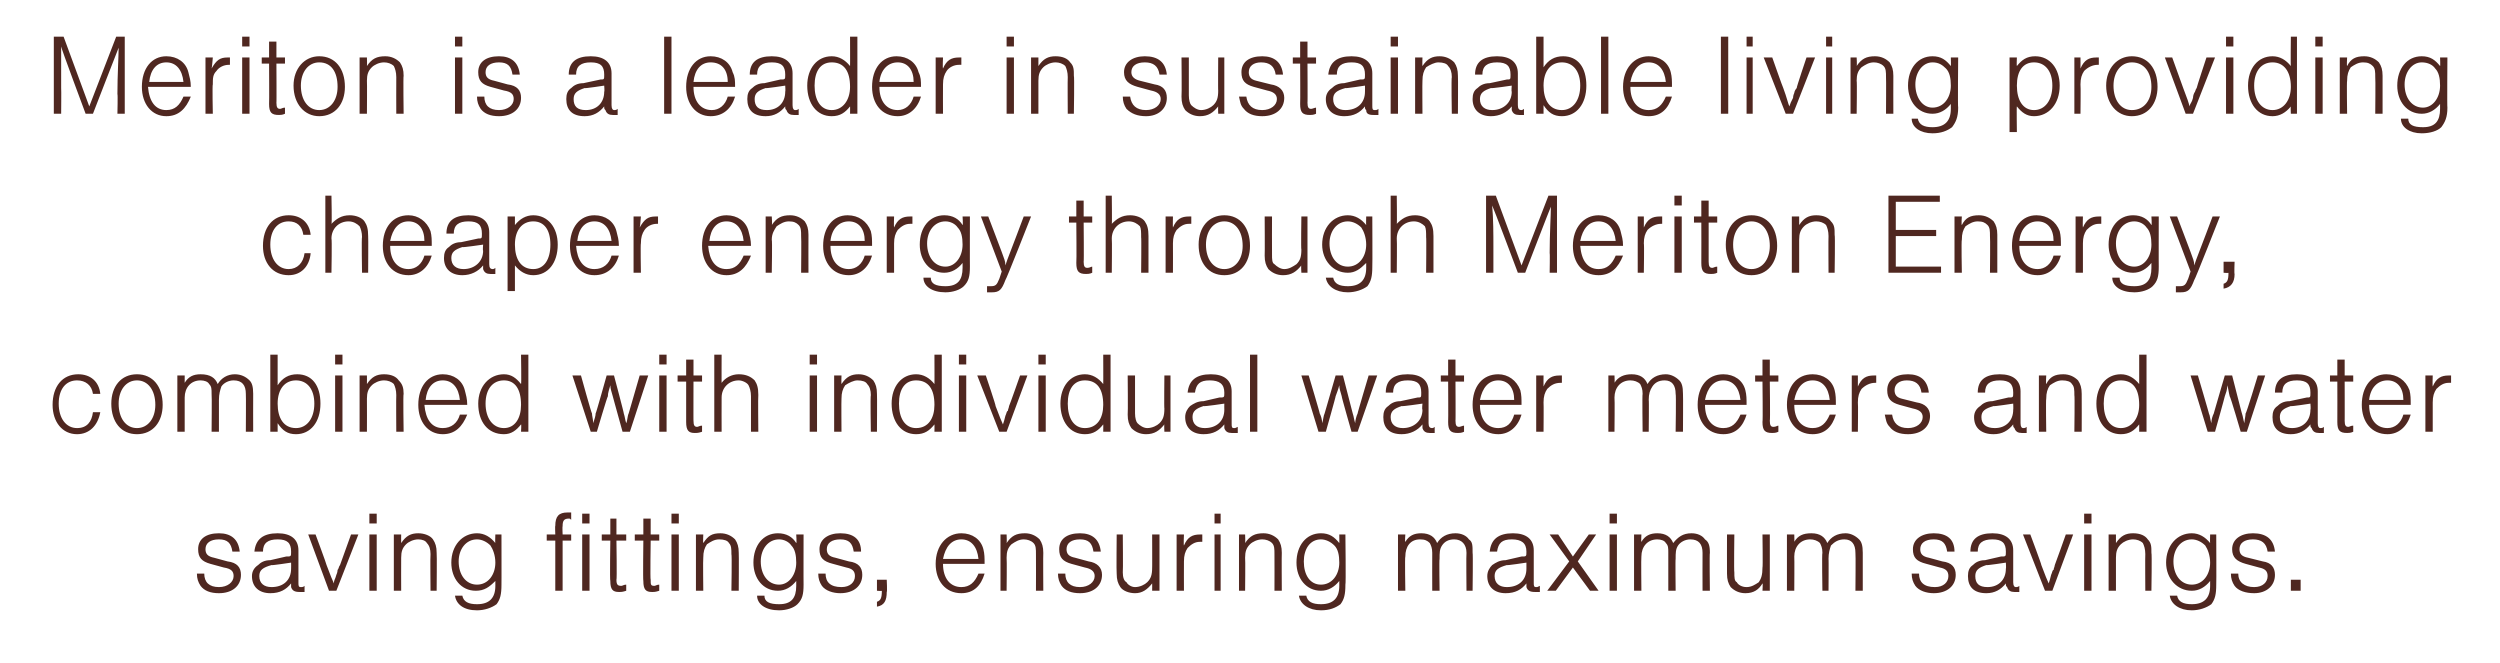 <?xml version="1.0" standalone="no"?><!DOCTYPE svg PUBLIC "-//W3C//DTD SVG 1.1//EN" "http://www.w3.org/Graphics/SVG/1.1/DTD/svg11.dtd"><svg xmlns="http://www.w3.org/2000/svg" version="1.1" width="204.4px" height="54.2px" viewBox="0 -3 204.4 54.2" style="top:-3px">  <desc>Meriton is a leader in sustainable living providing cheaper energy through Meriton Energy, combined with individual w...</desc>  <defs/>  <g id="Polygon24363">    <path d="M 19 42.1 C 18.9 41.4 18.6 41.1 17.9 41.1 C 17.2 41.1 16.8 41.4 16.8 41.9 C 16.8 42.3 17 42.5 17.5 42.6 C 17.5 42.6 18.6 42.9 18.6 42.9 C 19.4 43 19.7 43.4 19.7 44 C 19.7 44.9 19 45.5 17.9 45.5 C 17.2 45.5 16.7 45.3 16.4 44.9 C 16.2 44.6 16.1 44.3 16.1 43.9 C 16.1 43.9 16.7 43.9 16.7 43.9 C 16.7 44.6 17.1 45 17.9 45 C 18.6 45 19.1 44.6 19.1 44.1 C 19.1 43.7 18.9 43.5 18.3 43.4 C 18.3 43.4 17.2 43.1 17.2 43.1 C 16.5 42.9 16.2 42.6 16.2 41.9 C 16.2 41.1 16.8 40.6 17.9 40.6 C 18.9 40.6 19.5 41.1 19.6 42.1 C 19.6 42.1 19 42.1 19 42.1 Z M 20.8 42.1 C 20.9 41.1 21.5 40.6 22.7 40.6 C 23.8 40.6 24.4 41.1 24.4 42 C 24.4 42 24.4 44.6 24.4 44.6 C 24.4 44.9 24.4 45 24.6 45 C 24.7 45 24.8 45 24.9 44.9 C 24.9 44.9 24.9 45.4 24.9 45.4 C 24.7 45.4 24.6 45.4 24.5 45.4 C 24.1 45.4 23.9 45.3 23.8 45 C 23.8 44.9 23.8 44.9 23.8 44.7 C 23.4 45.2 22.9 45.5 22.1 45.5 C 21.2 45.5 20.6 45 20.6 44.1 C 20.6 43.7 20.8 43.4 21.1 43.2 C 21.3 43 21.6 42.8 22.1 42.8 C 22.1 42.8 23.4 42.5 23.4 42.5 C 23.8 42.5 23.8 42.5 23.8 42.1 C 23.8 41.4 23.5 41.1 22.7 41.1 C 21.9 41.1 21.5 41.4 21.5 42.1 C 21.5 42.1 20.8 42.1 20.8 42.1 Z M 22.2 43.2 C 21.5 43.4 21.2 43.6 21.2 44.1 C 21.2 44.7 21.6 45 22.2 45 C 23.2 45 23.8 44.4 23.8 43.5 C 23.81 43.48 23.8 43 23.8 43 C 23.8 43 22.17 43.25 22.2 43.2 Z M 26.9 45.3 L 25.2 40.7 L 25.8 40.7 C 25.8 40.7 26.72 43.18 26.7 43.2 C 27 44 27.2 44.5 27.3 44.7 C 27.3 44.4 27.4 44.4 27.5 44 C 27.6 43.8 27.6 43.6 27.6 43.6 C 27.7 43.5 27.7 43.3 27.8 43.2 C 27.8 43.18 28.7 40.7 28.7 40.7 L 29.3 40.7 L 27.5 45.3 L 26.9 45.3 Z M 30.8 45.3 L 30.2 45.3 L 30.2 40.7 L 30.8 40.7 L 30.8 45.3 Z M 30.8 39.8 L 30.2 39.8 L 30.2 39 L 30.8 39 L 30.8 39.8 Z M 32.8 40.7 C 32.8 40.7 32.79 41.39 32.8 41.4 C 33.2 40.8 33.6 40.6 34.2 40.6 C 34.7 40.6 35.2 40.8 35.4 41.1 C 35.6 41.4 35.7 41.7 35.7 42.2 C 35.73 42.2 35.7 45.3 35.7 45.3 L 35.2 45.3 C 35.2 45.3 35.17 42.33 35.2 42.3 C 35.2 41.9 35.1 41.6 34.9 41.4 C 34.8 41.2 34.5 41.1 34.2 41.1 C 33.8 41.1 33.4 41.3 33.2 41.5 C 32.9 41.8 32.8 42.1 32.8 42.6 C 32.79 42.64 32.8 45.3 32.8 45.3 L 32.2 45.3 L 32.2 40.7 L 32.8 40.7 Z M 41 40.7 C 41 40.7 41.01 44.82 41 44.8 C 41 45.6 40.9 46 40.6 46.4 C 40.2 46.7 39.6 46.9 39 46.9 C 37.9 46.9 37.3 46.4 37.2 45.7 C 37.2 45.7 37.8 45.7 37.8 45.7 C 37.9 46.2 38.3 46.4 39 46.4 C 40 46.4 40.5 45.9 40.5 44.9 C 40.5 44.9 40.5 44.5 40.5 44.5 C 40 45 39.6 45.3 38.9 45.3 C 37.7 45.3 36.9 44.3 36.9 43 C 36.9 41.6 37.8 40.6 39 40.6 C 39.6 40.6 40.1 40.9 40.5 41.4 C 40.47 41.42 40.5 40.7 40.5 40.7 L 41 40.7 Z M 37.5 42.9 C 37.5 44 38.1 44.8 39 44.8 C 39.9 44.8 40.5 44 40.5 43 C 40.5 42.4 40.3 41.9 40.1 41.6 C 39.8 41.3 39.4 41.1 39 41.1 C 38.1 41.1 37.5 41.9 37.5 42.9 Z M 46.7 41.2 L 46 41.2 L 46 45.3 L 45.4 45.3 L 45.4 41.2 L 44.7 41.2 L 44.7 40.7 L 45.4 40.7 C 45.4 40.7 45.37 39.98 45.4 40 C 45.4 39.2 45.7 38.9 46.4 38.9 C 46.5 38.9 46.6 38.9 46.7 38.9 C 46.7 38.9 46.7 39.5 46.7 39.5 C 46.6 39.4 46.6 39.4 46.5 39.4 C 46.1 39.4 46 39.6 46 40 C 45.97 40.03 46 40.7 46 40.7 L 46.7 40.7 L 46.7 41.2 Z M 48.2 45.3 L 47.6 45.3 L 47.6 40.7 L 48.2 40.7 L 48.2 45.3 Z M 48.2 39.8 L 47.6 39.8 L 47.6 39 L 48.2 39 L 48.2 39.8 Z M 51.2 41.2 L 50.4 41.2 C 50.4 41.2 50.45 44.44 50.4 44.4 C 50.4 44.8 50.5 44.9 50.8 44.9 C 50.9 44.9 51 44.8 51.2 44.8 C 51.2 44.8 51.2 45.3 51.2 45.3 C 50.9 45.4 50.8 45.4 50.6 45.4 C 50.1 45.4 49.9 45.2 49.9 44.5 C 49.85 44.49 49.9 41.2 49.9 41.2 L 49.2 41.2 L 49.2 40.7 L 49.9 40.7 L 49.9 39.4 L 50.4 39.4 L 50.4 40.7 L 51.2 40.7 L 51.2 41.2 Z M 53.9 41.2 L 53.2 41.2 C 53.2 41.2 53.15 44.44 53.2 44.4 C 53.2 44.8 53.2 44.9 53.5 44.9 C 53.6 44.9 53.7 44.8 53.9 44.8 C 53.9 44.8 53.9 45.3 53.9 45.3 C 53.6 45.4 53.5 45.4 53.3 45.4 C 52.8 45.4 52.6 45.2 52.6 44.5 C 52.56 44.49 52.6 41.2 52.6 41.2 L 51.9 41.2 L 51.9 40.7 L 52.6 40.7 L 52.6 39.4 L 53.2 39.4 L 53.2 40.7 L 53.9 40.7 L 53.9 41.2 Z M 55.5 45.3 L 54.9 45.3 L 54.9 40.7 L 55.5 40.7 L 55.5 45.3 Z M 55.5 39.8 L 54.9 39.8 L 54.9 39 L 55.5 39 L 55.5 39.8 Z M 57.5 40.7 C 57.5 40.7 57.47 41.39 57.5 41.4 C 57.9 40.8 58.2 40.6 58.9 40.6 C 59.4 40.6 59.8 40.8 60.1 41.1 C 60.3 41.4 60.4 41.7 60.4 42.2 C 60.42 42.2 60.4 45.3 60.4 45.3 L 59.8 45.3 C 59.8 45.3 59.85 42.33 59.8 42.3 C 59.8 41.9 59.8 41.6 59.6 41.4 C 59.5 41.2 59.2 41.1 58.8 41.1 C 58.4 41.1 58.1 41.3 57.8 41.5 C 57.6 41.8 57.5 42.1 57.5 42.6 C 57.47 42.64 57.5 45.3 57.5 45.3 L 56.9 45.3 L 56.9 40.7 L 57.5 40.7 Z M 65.7 40.7 C 65.7 40.7 65.69 44.82 65.7 44.8 C 65.7 45.6 65.6 46 65.2 46.4 C 64.9 46.7 64.3 46.9 63.7 46.9 C 62.6 46.9 61.9 46.4 61.9 45.7 C 61.9 45.7 62.5 45.7 62.5 45.7 C 62.5 46.2 62.9 46.4 63.7 46.4 C 64.7 46.4 65.1 45.9 65.1 44.9 C 65.1 44.9 65.1 44.5 65.1 44.5 C 64.7 45 64.2 45.3 63.6 45.3 C 62.4 45.3 61.6 44.3 61.6 43 C 61.6 41.6 62.4 40.6 63.6 40.6 C 64.3 40.6 64.8 40.9 65.1 41.4 C 65.15 41.42 65.1 40.7 65.1 40.7 L 65.7 40.7 Z M 62.2 42.9 C 62.2 44 62.8 44.8 63.7 44.8 C 64.5 44.8 65.1 44 65.1 43 C 65.1 42.4 65 41.9 64.7 41.6 C 64.5 41.3 64.1 41.1 63.7 41.1 C 62.8 41.1 62.2 41.9 62.2 42.9 Z M 69.8 42.1 C 69.7 41.4 69.4 41.1 68.7 41.1 C 68 41.1 67.6 41.4 67.6 41.9 C 67.6 42.3 67.8 42.5 68.3 42.6 C 68.3 42.6 69.4 42.9 69.4 42.9 C 70.2 43 70.5 43.4 70.5 44 C 70.5 44.9 69.8 45.5 68.7 45.5 C 68.1 45.5 67.5 45.3 67.2 44.9 C 67 44.6 66.9 44.3 66.9 43.9 C 66.9 43.9 67.5 43.9 67.5 43.9 C 67.5 44.6 67.9 45 68.8 45 C 69.5 45 69.9 44.6 69.9 44.1 C 69.9 43.7 69.7 43.5 69.2 43.4 C 69.2 43.4 68.1 43.1 68.1 43.1 C 67.3 42.9 67 42.6 67 41.9 C 67 41.1 67.7 40.6 68.7 40.6 C 69.8 40.6 70.4 41.1 70.4 42.1 C 70.4 42.1 69.8 42.1 69.8 42.1 Z M 72.5 44.4 C 72.5 44.4 72.55 45.42 72.5 45.4 C 72.5 46.1 72.3 46.5 71.7 46.6 C 71.7 46.6 71.7 46.2 71.7 46.2 C 72 46.1 72.1 45.9 72.1 45.3 C 72.12 45.34 71.7 45.3 71.7 45.3 L 71.7 44.4 L 72.5 44.4 Z M 77.1 43.1 C 77.1 44.3 77.7 45 78.6 45 C 79.3 45 79.7 44.6 80 43.9 C 80 43.9 80.5 43.9 80.5 43.9 C 80.2 44.9 79.6 45.5 78.6 45.5 C 77.3 45.5 76.5 44.5 76.5 43.1 C 76.5 41.6 77.4 40.6 78.6 40.6 C 79.5 40.6 80.2 41.1 80.4 41.9 C 80.5 42.3 80.5 42.6 80.5 43.1 C 80.5 43.1 77.1 43.1 77.1 43.1 Z M 80 42.7 C 79.9 41.7 79.4 41.1 78.6 41.1 C 77.8 41.1 77.3 41.7 77.1 42.7 C 77.1 42.7 80 42.7 80 42.7 Z M 82.3 40.7 C 82.3 40.7 82.33 41.39 82.3 41.4 C 82.7 40.8 83.1 40.6 83.8 40.6 C 84.3 40.6 84.7 40.8 85 41.1 C 85.2 41.4 85.3 41.7 85.3 42.2 C 85.28 42.2 85.3 45.3 85.3 45.3 L 84.7 45.3 C 84.7 45.3 84.71 42.33 84.7 42.3 C 84.7 41.9 84.7 41.6 84.5 41.4 C 84.3 41.2 84 41.1 83.7 41.1 C 83.3 41.1 83 41.3 82.7 41.5 C 82.4 41.8 82.3 42.1 82.3 42.6 C 82.33 42.64 82.3 45.3 82.3 45.3 L 81.8 45.3 L 81.8 40.7 L 82.3 40.7 Z M 89.4 42.1 C 89.3 41.4 89 41.1 88.3 41.1 C 87.6 41.1 87.2 41.4 87.2 41.9 C 87.2 42.3 87.4 42.5 87.9 42.6 C 87.9 42.6 89 42.9 89 42.9 C 89.7 43 90.1 43.4 90.1 44 C 90.1 44.9 89.4 45.5 88.3 45.5 C 87.6 45.5 87.1 45.3 86.8 44.9 C 86.6 44.6 86.5 44.3 86.5 43.9 C 86.5 43.9 87.1 43.9 87.1 43.9 C 87.1 44.6 87.5 45 88.3 45 C 89 45 89.5 44.6 89.5 44.1 C 89.5 43.7 89.2 43.5 88.7 43.4 C 88.7 43.4 87.6 43.1 87.6 43.1 C 86.9 42.9 86.6 42.6 86.6 41.9 C 86.6 41.1 87.2 40.6 88.3 40.6 C 89.3 40.6 89.9 41.1 90 42.1 C 90 42.1 89.4 42.1 89.4 42.1 Z M 94.2 45.3 C 94.2 45.3 94.21 44.69 94.2 44.7 C 93.8 45.2 93.4 45.5 92.8 45.5 C 92.3 45.5 91.8 45.3 91.6 45 C 91.4 44.7 91.3 44.4 91.3 43.9 C 91.27 43.88 91.3 40.7 91.3 40.7 L 91.8 40.7 C 91.8 40.7 91.83 43.75 91.8 43.8 C 91.8 44.2 91.9 44.5 92.1 44.6 C 92.2 44.8 92.5 45 92.8 45 C 93.2 45 93.6 44.8 93.8 44.6 C 94.1 44.3 94.2 44 94.2 43.4 C 94.21 43.45 94.2 40.7 94.2 40.7 L 94.8 40.7 L 94.8 45.3 L 94.2 45.3 Z M 96.8 40.7 C 96.8 40.7 96.76 41.57 96.8 41.6 C 97.1 40.9 97.5 40.7 98.1 40.7 C 98.1 40.7 98.2 40.7 98.3 40.7 C 98.3 40.7 98.3 41.3 98.3 41.3 C 98.2 41.3 98.1 41.3 98.1 41.3 C 97.7 41.3 97.4 41.5 97.1 41.8 C 96.9 42.1 96.8 42.4 96.8 42.9 C 96.79 42.91 96.8 45.3 96.8 45.3 L 96.2 45.3 L 96.2 40.7 L 96.8 40.7 Z M 99.8 45.3 L 99.3 45.3 L 99.3 40.7 L 99.8 40.7 L 99.8 45.3 Z M 99.8 39.8 L 99.3 39.8 L 99.3 39 L 99.8 39 L 99.8 39.8 Z M 101.8 40.7 C 101.8 40.7 101.83 41.39 101.8 41.4 C 102.2 40.8 102.6 40.6 103.3 40.6 C 103.8 40.6 104.2 40.8 104.5 41.1 C 104.7 41.4 104.8 41.7 104.8 42.2 C 104.78 42.2 104.8 45.3 104.8 45.3 L 104.2 45.3 C 104.2 45.3 104.21 42.33 104.2 42.3 C 104.2 41.9 104.2 41.6 104 41.4 C 103.8 41.2 103.5 41.1 103.2 41.1 C 102.8 41.1 102.4 41.3 102.2 41.5 C 101.9 41.8 101.8 42.1 101.8 42.6 C 101.83 42.64 101.8 45.3 101.8 45.3 L 101.3 45.3 L 101.3 40.7 L 101.8 40.7 Z M 110 40.7 C 110 40.7 110.05 44.82 110 44.8 C 110 45.6 109.9 46 109.6 46.4 C 109.2 46.7 108.7 46.9 108 46.9 C 107 46.9 106.3 46.4 106.2 45.7 C 106.2 45.7 106.8 45.7 106.8 45.7 C 106.9 46.2 107.3 46.4 108 46.4 C 109 46.4 109.5 45.9 109.5 44.9 C 109.5 44.9 109.5 44.5 109.5 44.5 C 109.1 45 108.6 45.3 108 45.3 C 106.8 45.3 106 44.3 106 43 C 106 41.6 106.8 40.6 108 40.6 C 108.7 40.6 109.1 40.9 109.5 41.4 C 109.51 41.42 109.5 40.7 109.5 40.7 L 110 40.7 Z M 106.6 42.9 C 106.6 44 107.1 44.8 108 44.8 C 108.9 44.8 109.5 44 109.5 43 C 109.5 42.4 109.4 41.9 109.1 41.6 C 108.8 41.3 108.4 41.1 108 41.1 C 107.1 41.1 106.6 41.9 106.6 42.9 Z M 114.9 40.7 C 114.9 40.7 114.85 41.34 114.9 41.3 C 115.2 40.8 115.6 40.6 116.2 40.6 C 116.9 40.6 117.3 40.9 117.5 41.4 C 117.8 40.9 118.3 40.6 119 40.6 C 119.5 40.6 119.9 40.8 120.1 41.1 C 120.4 41.3 120.4 41.6 120.4 42.2 C 120.44 42.19 120.4 45.3 120.4 45.3 L 119.9 45.3 C 119.9 45.3 119.87 42.19 119.9 42.2 C 119.9 41.5 119.5 41.1 118.9 41.1 C 118.4 41.1 118.1 41.3 117.9 41.6 C 117.7 41.9 117.7 42.2 117.7 42.7 C 117.66 42.67 117.7 45.3 117.7 45.3 L 117.1 45.3 C 117.1 45.3 117.09 42.19 117.1 42.2 C 117.1 41.8 117 41.6 116.9 41.4 C 116.7 41.2 116.5 41.1 116.1 41.1 C 115.3 41.1 114.9 41.7 114.9 42.5 C 114.85 42.51 114.9 45.3 114.9 45.3 L 114.3 45.3 L 114.3 40.7 L 114.9 40.7 Z M 121.8 42.1 C 121.9 41.1 122.5 40.6 123.7 40.6 C 124.8 40.6 125.4 41.1 125.4 42 C 125.4 42 125.4 44.6 125.4 44.6 C 125.4 44.9 125.4 45 125.6 45 C 125.7 45 125.7 45 125.9 44.9 C 125.9 44.9 125.9 45.4 125.9 45.4 C 125.7 45.4 125.6 45.4 125.5 45.4 C 125.1 45.4 124.9 45.3 124.8 45 C 124.8 44.9 124.8 44.9 124.8 44.7 C 124.4 45.2 123.9 45.5 123.1 45.5 C 122.2 45.5 121.6 45 121.6 44.1 C 121.6 43.7 121.8 43.4 122 43.2 C 122.3 43 122.6 42.8 123.1 42.8 C 123.1 42.8 124.4 42.5 124.4 42.5 C 124.8 42.5 124.8 42.5 124.8 42.1 C 124.8 41.4 124.4 41.1 123.6 41.1 C 122.8 41.1 122.5 41.4 122.4 42.1 C 122.4 42.1 121.8 42.1 121.8 42.1 Z M 123.2 43.2 C 122.5 43.4 122.2 43.6 122.2 44.1 C 122.2 44.7 122.6 45 123.2 45 C 124.2 45 124.8 44.4 124.8 43.5 C 124.8 43.48 124.8 43 124.8 43 C 124.8 43 123.16 43.25 123.2 43.2 Z M 130.7 45.3 L 130 45.3 L 128.6 43.4 L 127.2 45.3 L 126.5 45.3 L 128.3 42.9 L 126.7 40.7 L 127.4 40.7 L 128.6 42.5 L 129.9 40.7 L 130.5 40.7 L 129 42.9 L 130.7 45.3 Z M 132.2 45.3 L 131.6 45.3 L 131.6 40.7 L 132.2 40.7 L 132.2 45.3 Z M 132.2 39.8 L 131.6 39.8 L 131.6 39 L 132.2 39 L 132.2 39.8 Z M 134.2 40.7 C 134.2 40.7 134.17 41.34 134.2 41.3 C 134.5 40.8 134.9 40.6 135.5 40.6 C 136.2 40.6 136.6 40.9 136.8 41.4 C 137.2 40.9 137.6 40.6 138.3 40.6 C 138.8 40.6 139.2 40.8 139.4 41.1 C 139.7 41.3 139.8 41.6 139.8 42.2 C 139.76 42.19 139.8 45.3 139.8 45.3 L 139.2 45.3 C 139.2 45.3 139.19 42.19 139.2 42.2 C 139.2 41.5 138.9 41.1 138.2 41.1 C 137.8 41.1 137.4 41.3 137.2 41.6 C 137 41.9 137 42.2 137 42.7 C 136.97 42.67 137 45.3 137 45.3 L 136.4 45.3 C 136.4 45.3 136.4 42.19 136.4 42.2 C 136.4 41.8 136.4 41.6 136.2 41.4 C 136.1 41.2 135.8 41.1 135.5 41.1 C 134.7 41.1 134.2 41.7 134.2 42.5 C 134.17 42.51 134.2 45.3 134.2 45.3 L 133.6 45.3 L 133.6 40.7 L 134.2 40.7 Z M 144.1 45.3 C 144.1 45.3 144.14 44.69 144.1 44.7 C 143.8 45.2 143.4 45.5 142.7 45.5 C 142.2 45.5 141.8 45.3 141.5 45 C 141.3 44.7 141.2 44.4 141.2 43.9 C 141.19 43.88 141.2 40.7 141.2 40.7 L 141.8 40.7 C 141.8 40.7 141.76 43.75 141.8 43.8 C 141.8 44.2 141.8 44.5 142 44.6 C 142.1 44.8 142.4 45 142.8 45 C 143.2 45 143.5 44.8 143.8 44.6 C 144 44.3 144.1 44 144.1 43.4 C 144.14 43.45 144.1 40.7 144.1 40.7 L 144.7 40.7 L 144.7 45.3 L 144.1 45.3 Z M 146.7 40.7 C 146.7 40.7 146.72 41.34 146.7 41.3 C 147 40.8 147.4 40.6 148.1 40.6 C 148.8 40.6 149.2 40.9 149.4 41.4 C 149.7 40.9 150.2 40.6 150.9 40.6 C 151.3 40.6 151.7 40.8 152 41.1 C 152.2 41.3 152.3 41.6 152.3 42.2 C 152.3 42.19 152.3 45.3 152.3 45.3 L 151.7 45.3 C 151.7 45.3 151.73 42.19 151.7 42.2 C 151.7 41.5 151.4 41.1 150.8 41.1 C 150.3 41.1 150 41.3 149.7 41.6 C 149.6 41.9 149.5 42.2 149.5 42.7 C 149.52 42.67 149.5 45.3 149.5 45.3 L 149 45.3 C 149 45.3 148.95 42.19 149 42.2 C 149 41.8 148.9 41.6 148.8 41.4 C 148.6 41.2 148.3 41.1 148 41.1 C 147.2 41.1 146.7 41.7 146.7 42.5 C 146.72 42.51 146.7 45.3 146.7 45.3 L 146.1 45.3 L 146.1 40.7 L 146.7 40.7 Z M 159.2 42.1 C 159.1 41.4 158.8 41.1 158.1 41.1 C 157.4 41.1 157 41.4 157 41.9 C 157 42.3 157.2 42.5 157.7 42.6 C 157.7 42.6 158.8 42.9 158.8 42.9 C 159.6 43 159.9 43.4 159.9 44 C 159.9 44.9 159.2 45.5 158.1 45.5 C 157.5 45.5 156.9 45.3 156.6 44.9 C 156.4 44.6 156.3 44.3 156.3 43.9 C 156.3 43.9 156.9 43.9 156.9 43.9 C 156.9 44.6 157.3 45 158.2 45 C 158.9 45 159.3 44.6 159.3 44.1 C 159.3 43.7 159.1 43.5 158.6 43.4 C 158.6 43.4 157.5 43.1 157.5 43.1 C 156.7 42.9 156.4 42.6 156.4 41.9 C 156.4 41.1 157.1 40.6 158.1 40.6 C 159.2 40.6 159.8 41.1 159.8 42.1 C 159.8 42.1 159.2 42.1 159.2 42.1 Z M 161.1 42.1 C 161.1 41.1 161.7 40.6 162.9 40.6 C 164 40.6 164.6 41.1 164.6 42 C 164.6 42 164.6 44.6 164.6 44.6 C 164.6 44.9 164.7 45 164.8 45 C 164.9 45 165 45 165.1 44.9 C 165.1 44.9 165.1 45.4 165.1 45.4 C 164.9 45.4 164.8 45.4 164.7 45.4 C 164.4 45.4 164.2 45.3 164.1 45 C 164 44.9 164 44.9 164 44.7 C 163.6 45.2 163.1 45.5 162.4 45.5 C 161.4 45.5 160.9 45 160.9 44.1 C 160.9 43.7 161 43.4 161.3 43.2 C 161.5 43 161.8 42.8 162.3 42.8 C 162.3 42.8 163.6 42.5 163.6 42.5 C 164 42.5 164 42.5 164 42.1 C 164 41.4 163.7 41.1 162.9 41.1 C 162.1 41.1 161.7 41.4 161.7 42.1 C 161.7 42.1 161.1 42.1 161.1 42.1 Z M 162.4 43.2 C 161.8 43.4 161.5 43.6 161.5 44.1 C 161.5 44.7 161.8 45 162.5 45 C 163.4 45 164 44.4 164 43.5 C 164.03 43.48 164 43 164 43 C 164 43 162.38 43.25 162.4 43.2 Z M 167.2 45.3 L 165.4 40.7 L 166 40.7 C 166 40.7 166.93 43.18 166.9 43.2 C 167.2 44 167.4 44.5 167.5 44.7 C 167.6 44.4 167.6 44.4 167.7 44 C 167.8 43.8 167.8 43.6 167.9 43.6 C 167.9 43.5 168 43.3 168 43.2 C 168.02 43.18 168.9 40.7 168.9 40.7 L 169.5 40.7 L 167.8 45.3 L 167.2 45.3 Z M 171 45.3 L 170.4 45.3 L 170.4 40.7 L 171 40.7 L 171 45.3 Z M 171 39.8 L 170.4 39.8 L 170.4 39 L 171 39 L 171 39.8 Z M 173 40.7 C 173 40.7 173 41.39 173 41.4 C 173.4 40.8 173.8 40.6 174.4 40.6 C 175 40.6 175.4 40.8 175.6 41.1 C 175.9 41.4 175.9 41.7 175.9 42.2 C 175.95 42.2 175.9 45.3 175.9 45.3 L 175.4 45.3 C 175.4 45.3 175.38 42.33 175.4 42.3 C 175.4 41.9 175.3 41.6 175.2 41.4 C 175 41.2 174.7 41.1 174.4 41.1 C 174 41.1 173.6 41.3 173.4 41.5 C 173.1 41.8 173 42.1 173 42.6 C 173 42.64 173 45.3 173 45.3 L 172.4 45.3 L 172.4 40.7 L 173 40.7 Z M 181.2 40.7 C 181.2 40.7 181.22 44.82 181.2 44.8 C 181.2 45.6 181.1 46 180.8 46.4 C 180.4 46.7 179.8 46.9 179.2 46.9 C 178.2 46.9 177.5 46.4 177.4 45.7 C 177.4 45.7 178 45.7 178 45.7 C 178.1 46.2 178.5 46.4 179.2 46.4 C 180.2 46.4 180.7 45.9 180.7 44.9 C 180.7 44.9 180.7 44.5 180.7 44.5 C 180.3 45 179.8 45.3 179.2 45.3 C 178 45.3 177.1 44.3 177.1 43 C 177.1 41.6 178 40.6 179.2 40.6 C 179.8 40.6 180.3 40.9 180.7 41.4 C 180.68 41.42 180.7 40.7 180.7 40.7 L 181.2 40.7 Z M 177.7 42.9 C 177.7 44 178.3 44.8 179.2 44.8 C 180.1 44.8 180.7 44 180.7 43 C 180.7 42.4 180.5 41.9 180.3 41.6 C 180 41.3 179.6 41.1 179.2 41.1 C 178.3 41.1 177.7 41.9 177.7 42.9 Z M 185.4 42.1 C 185.3 41.4 184.9 41.1 184.2 41.1 C 183.5 41.1 183.1 41.4 183.1 41.9 C 183.1 42.3 183.3 42.5 183.8 42.6 C 183.8 42.6 185 42.9 185 42.9 C 185.7 43 186 43.4 186 44 C 186 44.9 185.3 45.5 184.3 45.5 C 183.6 45.5 183 45.3 182.7 44.9 C 182.5 44.6 182.4 44.3 182.4 43.9 C 182.4 43.9 183 43.9 183 43.9 C 183 44.6 183.5 45 184.3 45 C 185 45 185.4 44.6 185.4 44.1 C 185.4 43.7 185.2 43.5 184.7 43.4 C 184.7 43.4 183.6 43.1 183.6 43.1 C 182.9 42.9 182.5 42.6 182.5 41.9 C 182.5 41.1 183.2 40.6 184.2 40.6 C 185.3 40.6 185.9 41.1 186 42.1 C 186 42.1 185.4 42.1 185.4 42.1 Z M 188.1 44.4 L 188.1 45.3 L 187.3 45.3 L 187.3 44.4 L 188.1 44.4 Z " stroke="none" fill="#4f2720"/>  </g>  <g id="Polygon24362">    <path d="M 7.6 29.2 C 7.5 28.5 7 28.1 6.3 28.1 C 5.4 28.1 4.8 28.8 4.8 30 C 4.8 31.2 5.4 32 6.3 32 C 7.1 32 7.5 31.5 7.6 30.7 C 7.6 30.7 8.2 30.7 8.2 30.7 C 8 31.8 7.3 32.5 6.3 32.5 C 5.1 32.5 4.3 31.5 4.3 30.1 C 4.3 28.6 5.1 27.6 6.4 27.6 C 7.4 27.6 8.1 28.2 8.2 29.2 C 8.2 29.2 7.6 29.2 7.6 29.2 Z M 13.3 30.1 C 13.3 31.5 12.5 32.5 11.2 32.5 C 9.9 32.5 9.1 31.5 9.1 30 C 9.1 28.6 9.9 27.6 11.2 27.6 C 12.5 27.6 13.3 28.6 13.3 30.1 Z M 9.7 30 C 9.7 31.2 10.3 32 11.2 32 C 12.1 32 12.7 31.2 12.7 30.1 C 12.7 28.9 12.1 28.1 11.2 28.1 C 10.3 28.1 9.7 28.9 9.7 30 Z M 15.1 27.7 C 15.1 27.7 15.1 28.34 15.1 28.3 C 15.4 27.8 15.8 27.6 16.4 27.6 C 17.2 27.6 17.6 27.9 17.8 28.4 C 18.1 27.9 18.6 27.6 19.2 27.6 C 19.7 27.6 20.1 27.8 20.4 28.1 C 20.6 28.3 20.7 28.6 20.7 29.2 C 20.69 29.19 20.7 32.3 20.7 32.3 L 20.1 32.3 C 20.1 32.3 20.12 29.19 20.1 29.2 C 20.1 28.5 19.8 28.1 19.1 28.1 C 18.7 28.1 18.3 28.3 18.1 28.6 C 18 28.9 17.9 29.2 17.9 29.7 C 17.9 29.67 17.9 32.3 17.9 32.3 L 17.3 32.3 C 17.3 32.3 17.33 29.19 17.3 29.2 C 17.3 28.8 17.3 28.6 17.1 28.4 C 17 28.2 16.7 28.1 16.4 28.1 C 15.6 28.1 15.1 28.7 15.1 29.5 C 15.1 29.51 15.1 32.3 15.1 32.3 L 14.5 32.3 L 14.5 27.7 L 15.1 27.7 Z M 22.1 26 L 22.7 26 C 22.7 26 22.7 28.49 22.7 28.5 C 23.1 27.9 23.6 27.6 24.3 27.6 C 25.5 27.6 26.2 28.5 26.2 30 C 26.2 31.5 25.4 32.5 24.2 32.5 C 23.5 32.5 23.1 32.2 22.7 31.6 C 22.7 31.61 22.7 32.3 22.7 32.3 L 22.1 32.3 L 22.1 26 Z M 22.7 30 C 22.7 31.2 23.2 32 24.2 32 C 25.1 32 25.7 31.2 25.7 30 C 25.7 28.8 25.1 28.1 24.2 28.1 C 23.3 28.1 22.7 28.8 22.7 30 Z M 28 32.3 L 27.4 32.3 L 27.4 27.7 L 28 27.7 L 28 32.3 Z M 28 26.8 L 27.4 26.8 L 27.4 26 L 28 26 L 28 26.8 Z M 30 27.7 C 30 27.7 30.01 28.39 30 28.4 C 30.4 27.8 30.8 27.6 31.4 27.6 C 32 27.6 32.4 27.8 32.6 28.1 C 32.9 28.4 33 28.7 33 29.2 C 32.95 29.2 33 32.3 33 32.3 L 32.4 32.3 C 32.4 32.3 32.38 29.33 32.4 29.3 C 32.4 28.9 32.3 28.6 32.2 28.4 C 32 28.2 31.7 28.1 31.4 28.1 C 31 28.1 30.6 28.3 30.4 28.5 C 30.1 28.8 30 29.1 30 29.6 C 30.01 29.64 30 32.3 30 32.3 L 29.4 32.3 L 29.4 27.7 L 30 27.7 Z M 34.7 30.1 C 34.8 31.3 35.3 32 36.2 32 C 36.9 32 37.4 31.6 37.6 30.9 C 37.6 30.9 38.2 30.9 38.2 30.9 C 37.8 31.9 37.2 32.5 36.2 32.5 C 35 32.5 34.2 31.5 34.2 30.1 C 34.2 28.6 35 27.6 36.2 27.6 C 37.1 27.6 37.8 28.1 38 28.9 C 38.1 29.3 38.2 29.6 38.2 30.1 C 38.2 30.1 34.7 30.1 34.7 30.1 Z M 37.6 29.7 C 37.5 28.7 37 28.1 36.2 28.1 C 35.4 28.1 34.9 28.7 34.8 29.7 C 34.8 29.7 37.6 29.7 37.6 29.7 Z M 43.2 32.3 L 42.6 32.3 C 42.6 32.3 42.64 31.67 42.6 31.7 C 42.2 32.2 41.8 32.5 41.2 32.5 C 39.9 32.5 39.1 31.5 39.1 30 C 39.1 28.6 40 27.6 41.2 27.6 C 41.8 27.6 42.2 27.9 42.6 28.4 C 42.64 28.42 42.6 26 42.6 26 L 43.2 26 L 43.2 32.3 Z M 39.7 30 C 39.7 31.2 40.3 32 41.2 32 C 42.1 32 42.6 31.2 42.6 30.1 C 42.6 28.8 42.1 28.1 41.2 28.1 C 40.3 28.1 39.7 28.8 39.7 30 Z M 48.3 32.3 L 46.8 27.7 L 47.5 27.7 C 47.5 27.7 48.37 30.85 48.4 30.8 C 48.4 31 48.5 31.3 48.5 31.6 C 48.6 31.3 48.7 31 48.7 30.8 C 48.72 30.85 49.6 27.7 49.6 27.7 L 50.2 27.7 C 50.2 27.7 51.04 30.85 51 30.8 C 51.1 31.1 51.1 31.3 51.2 31.6 C 51.3 31.4 51.3 31 51.4 30.8 C 51.39 30.85 52.3 27.7 52.3 27.7 L 53 27.7 L 51.5 32.3 L 50.9 32.3 C 50.9 32.3 50.09 29.38 50.1 29.4 C 50 29 49.9 28.8 49.9 28.5 C 49.8 28.9 49.7 29.1 49.7 29.4 C 49.66 29.38 48.8 32.3 48.8 32.3 L 48.3 32.3 Z M 54.5 32.3 L 53.9 32.3 L 53.9 27.7 L 54.5 27.7 L 54.5 32.3 Z M 54.5 26.8 L 53.9 26.8 L 53.9 26 L 54.5 26 L 54.5 26.8 Z M 57.4 28.2 L 56.7 28.2 C 56.7 28.2 56.69 31.44 56.7 31.4 C 56.7 31.8 56.8 31.9 57 31.9 C 57.1 31.9 57.2 31.8 57.4 31.8 C 57.4 31.8 57.4 32.3 57.4 32.3 C 57.1 32.4 57 32.4 56.8 32.4 C 56.3 32.4 56.1 32.2 56.1 31.5 C 56.1 31.49 56.1 28.2 56.1 28.2 L 55.4 28.2 L 55.4 27.7 L 56.1 27.7 L 56.1 26.4 L 56.7 26.4 L 56.7 27.7 L 57.4 27.7 L 57.4 28.2 Z M 58.4 26 L 59 26 C 59 26 58.99 28.34 59 28.3 C 59.3 27.9 59.8 27.6 60.4 27.6 C 61 27.6 61.4 27.8 61.7 28.1 C 61.9 28.4 62 28.7 62 29.3 C 61.97 29.29 62 32.3 62 32.3 L 61.4 32.3 C 61.4 32.3 61.4 29.36 61.4 29.4 C 61.4 29 61.3 28.7 61.2 28.5 C 61.1 28.3 60.7 28.1 60.4 28.1 C 59.6 28.1 59 28.7 59 29.5 C 58.99 29.52 59 32.3 59 32.3 L 58.4 32.3 L 58.4 26 Z M 66.8 32.3 L 66.2 32.3 L 66.2 27.7 L 66.8 27.7 L 66.8 32.3 Z M 66.8 26.8 L 66.2 26.8 L 66.2 26 L 66.8 26 L 66.8 26.8 Z M 68.8 27.7 C 68.8 27.7 68.78 28.39 68.8 28.4 C 69.2 27.8 69.6 27.6 70.2 27.6 C 70.7 27.6 71.1 27.8 71.4 28.1 C 71.6 28.4 71.7 28.7 71.7 29.2 C 71.72 29.2 71.7 32.3 71.7 32.3 L 71.2 32.3 C 71.2 32.3 71.15 29.33 71.2 29.3 C 71.2 28.9 71.1 28.6 70.9 28.4 C 70.8 28.2 70.5 28.1 70.1 28.1 C 69.8 28.1 69.4 28.3 69.1 28.5 C 68.9 28.8 68.8 29.1 68.8 29.6 C 68.78 29.64 68.8 32.3 68.8 32.3 L 68.2 32.3 L 68.2 27.7 L 68.8 27.7 Z M 77 32.3 L 76.4 32.3 C 76.4 32.3 76.41 31.67 76.4 31.7 C 76 32.2 75.6 32.5 74.9 32.5 C 73.7 32.5 72.9 31.5 72.9 30 C 72.9 28.6 73.7 27.6 74.9 27.6 C 75.5 27.6 76 27.9 76.4 28.4 C 76.41 28.42 76.4 26 76.4 26 L 77 26 L 77 32.3 Z M 73.5 30 C 73.5 31.2 74 32 74.9 32 C 75.9 32 76.4 31.2 76.4 30.1 C 76.4 28.8 75.9 28.1 74.9 28.1 C 74 28.1 73.5 28.8 73.5 30 Z M 79 32.3 L 78.4 32.3 L 78.4 27.7 L 79 27.7 L 79 32.3 Z M 79 26.8 L 78.4 26.8 L 78.4 26 L 79 26 L 79 26.8 Z M 81.7 32.3 L 79.9 27.7 L 80.6 27.7 C 80.6 27.7 81.44 30.18 81.4 30.2 C 81.7 31 81.9 31.5 82 31.7 C 82.1 31.4 82.1 31.4 82.2 31 C 82.3 30.8 82.3 30.6 82.4 30.6 C 82.4 30.5 82.5 30.3 82.5 30.2 C 82.53 30.18 83.4 27.7 83.4 27.7 L 84 27.7 L 82.3 32.3 L 81.7 32.3 Z M 85.5 32.3 L 84.9 32.3 L 84.9 27.7 L 85.5 27.7 L 85.5 32.3 Z M 85.5 26.8 L 84.9 26.8 L 84.9 26 L 85.5 26 L 85.5 26.8 Z M 90.8 32.3 L 90.2 32.3 C 90.2 32.3 90.21 31.67 90.2 31.7 C 89.8 32.2 89.4 32.5 88.7 32.5 C 87.5 32.5 86.7 31.5 86.7 30 C 86.7 28.6 87.5 27.6 88.7 27.6 C 89.3 27.6 89.8 27.9 90.2 28.4 C 90.21 28.42 90.2 26 90.2 26 L 90.8 26 L 90.8 32.3 Z M 87.3 30 C 87.3 31.2 87.8 32 88.7 32 C 89.7 32 90.2 31.2 90.2 30.1 C 90.2 28.8 89.7 28.1 88.7 28.1 C 87.8 28.1 87.3 28.8 87.3 30 Z M 95.2 32.3 C 95.2 32.3 95.17 31.69 95.2 31.7 C 94.8 32.2 94.4 32.5 93.7 32.5 C 93.2 32.5 92.8 32.3 92.5 32 C 92.3 31.7 92.2 31.4 92.2 30.9 C 92.23 30.88 92.2 27.7 92.2 27.7 L 92.8 27.7 C 92.8 27.7 92.8 30.75 92.8 30.8 C 92.8 31.2 92.9 31.5 93 31.6 C 93.2 31.8 93.5 32 93.8 32 C 94.2 32 94.6 31.8 94.8 31.6 C 95.1 31.3 95.2 31 95.2 30.4 C 95.17 30.45 95.2 27.7 95.2 27.7 L 95.7 27.7 L 95.7 32.3 L 95.2 32.3 Z M 97.1 29.1 C 97.2 28.1 97.8 27.6 99 27.6 C 100.1 27.6 100.7 28.1 100.7 29 C 100.7 29 100.7 31.6 100.7 31.6 C 100.7 31.9 100.7 32 100.9 32 C 101 32 101 32 101.2 31.9 C 101.2 31.9 101.2 32.4 101.2 32.4 C 101 32.4 100.9 32.4 100.7 32.4 C 100.4 32.4 100.2 32.3 100.1 32 C 100.1 31.9 100.1 31.9 100.1 31.7 C 99.7 32.2 99.2 32.5 98.4 32.5 C 97.5 32.5 96.9 32 96.9 31.1 C 96.9 30.7 97.1 30.4 97.3 30.2 C 97.6 30 97.9 29.8 98.4 29.8 C 98.4 29.8 99.7 29.5 99.7 29.5 C 100.1 29.5 100.1 29.5 100.1 29.1 C 100.1 28.4 99.7 28.1 98.9 28.1 C 98.1 28.1 97.8 28.4 97.7 29.1 C 97.7 29.1 97.1 29.1 97.1 29.1 Z M 98.4 30.2 C 97.8 30.4 97.5 30.6 97.5 31.1 C 97.5 31.7 97.9 32 98.5 32 C 99.5 32 100.1 31.4 100.1 30.5 C 100.09 30.48 100.1 30 100.1 30 C 100.1 30 98.45 30.25 98.4 30.2 Z M 102.8 32.3 L 102.2 32.3 L 102.2 26 L 102.8 26 L 102.8 32.3 Z M 107.8 32.3 L 106.4 27.7 L 107 27.7 C 107 27.7 107.94 30.85 107.9 30.8 C 108 31 108.1 31.3 108.1 31.6 C 108.2 31.3 108.2 31 108.3 30.8 C 108.29 30.85 109.2 27.7 109.2 27.7 L 109.8 27.7 C 109.8 27.7 110.61 30.85 110.6 30.8 C 110.7 31.1 110.7 31.3 110.8 31.6 C 110.8 31.4 110.9 31 111 30.8 C 110.96 30.85 111.9 27.7 111.9 27.7 L 112.6 27.7 L 111 32.3 L 110.5 32.3 C 110.5 32.3 109.66 29.38 109.7 29.4 C 109.6 29 109.5 28.8 109.5 28.5 C 109.4 28.9 109.3 29.1 109.2 29.4 C 109.23 29.38 108.4 32.3 108.4 32.3 L 107.8 32.3 Z M 113.3 29.1 C 113.3 28.1 113.9 27.6 115.1 27.6 C 116.2 27.6 116.8 28.1 116.8 29 C 116.8 29 116.8 31.6 116.8 31.6 C 116.8 31.9 116.9 32 117.1 32 C 117.1 32 117.2 32 117.3 31.9 C 117.3 31.9 117.3 32.4 117.3 32.4 C 117.1 32.4 117 32.4 116.9 32.4 C 116.6 32.4 116.4 32.3 116.3 32 C 116.3 31.9 116.3 31.9 116.3 31.7 C 115.9 32.2 115.3 32.5 114.6 32.5 C 113.6 32.5 113.1 32 113.1 31.1 C 113.1 30.7 113.2 30.4 113.5 30.2 C 113.7 30 114 29.8 114.5 29.8 C 114.5 29.8 115.9 29.5 115.9 29.5 C 116.2 29.5 116.2 29.5 116.2 29.1 C 116.2 28.4 115.9 28.1 115.1 28.1 C 114.3 28.1 113.9 28.4 113.9 29.1 C 113.9 29.1 113.3 29.1 113.3 29.1 Z M 114.6 30.2 C 114 30.4 113.7 30.6 113.7 31.1 C 113.7 31.7 114.1 32 114.7 32 C 115.6 32 116.3 31.4 116.3 30.5 C 116.25 30.48 116.3 30 116.3 30 C 116.3 30 114.61 30.25 114.6 30.2 Z M 119.7 28.2 L 119 28.2 C 119 28.2 119.02 31.44 119 31.4 C 119 31.8 119.1 31.9 119.3 31.9 C 119.4 31.9 119.6 31.8 119.7 31.8 C 119.7 31.8 119.7 32.3 119.7 32.3 C 119.5 32.4 119.3 32.4 119.2 32.4 C 118.6 32.4 118.4 32.2 118.4 31.5 C 118.42 31.49 118.4 28.2 118.4 28.2 L 117.8 28.2 L 117.8 27.7 L 118.4 27.7 L 118.4 26.4 L 119 26.4 L 119 27.7 L 119.7 27.7 L 119.7 28.2 Z M 121 30.1 C 121 31.3 121.6 32 122.5 32 C 123.2 32 123.6 31.6 123.8 30.9 C 123.8 30.9 124.4 30.9 124.4 30.9 C 124.1 31.9 123.4 32.5 122.5 32.5 C 121.2 32.5 120.4 31.5 120.4 30.1 C 120.4 28.6 121.2 27.6 122.5 27.6 C 123.3 27.6 124 28.1 124.3 28.9 C 124.4 29.3 124.4 29.6 124.4 30.1 C 124.4 30.1 121 30.1 121 30.1 Z M 123.8 29.7 C 123.8 28.7 123.3 28.1 122.5 28.1 C 121.7 28.1 121.2 28.7 121 29.7 C 121 29.7 123.8 29.7 123.8 29.7 Z M 126.2 27.7 C 126.2 27.7 126.19 28.57 126.2 28.6 C 126.5 27.9 126.9 27.7 127.5 27.7 C 127.6 27.7 127.6 27.7 127.7 27.7 C 127.7 27.7 127.7 28.3 127.7 28.3 C 127.6 28.3 127.6 28.3 127.6 28.3 C 127.1 28.3 126.8 28.5 126.5 28.8 C 126.3 29.1 126.2 29.4 126.2 29.9 C 126.22 29.91 126.2 32.3 126.2 32.3 L 125.6 32.3 L 125.6 27.7 L 126.2 27.7 Z M 132 27.7 C 132 27.7 132.03 28.34 132 28.3 C 132.3 27.8 132.8 27.6 133.4 27.6 C 134.1 27.6 134.5 27.9 134.7 28.4 C 135 27.9 135.5 27.6 136.2 27.6 C 136.6 27.6 137 27.8 137.3 28.1 C 137.5 28.3 137.6 28.6 137.6 29.2 C 137.62 29.19 137.6 32.3 137.6 32.3 L 137 32.3 C 137 32.3 137.05 29.19 137 29.2 C 137 28.5 136.7 28.1 136.1 28.1 C 135.6 28.1 135.3 28.3 135.1 28.6 C 134.9 28.9 134.8 29.2 134.8 29.7 C 134.83 29.67 134.8 32.3 134.8 32.3 L 134.3 32.3 C 134.3 32.3 134.26 29.19 134.3 29.2 C 134.3 28.8 134.2 28.6 134.1 28.4 C 133.9 28.2 133.6 28.1 133.3 28.1 C 132.5 28.1 132 28.7 132 29.5 C 132.03 29.51 132 32.3 132 32.3 L 131.5 32.3 L 131.5 27.7 L 132 27.7 Z M 139.4 30.1 C 139.4 31.3 140 32 140.9 32 C 141.6 32 142 31.6 142.3 30.9 C 142.3 30.9 142.8 30.9 142.8 30.9 C 142.5 31.9 141.9 32.5 140.9 32.5 C 139.6 32.5 138.8 31.5 138.8 30.1 C 138.8 28.6 139.6 27.6 140.9 27.6 C 141.8 27.6 142.5 28.1 142.7 28.9 C 142.8 29.3 142.8 29.6 142.8 30.1 C 142.8 30.1 139.4 30.1 139.4 30.1 Z M 142.3 29.7 C 142.2 28.7 141.7 28.1 140.9 28.1 C 140.1 28.1 139.6 28.7 139.4 29.7 C 139.4 29.7 142.3 29.7 142.3 29.7 Z M 145.4 28.2 L 144.7 28.2 C 144.7 28.2 144.74 31.44 144.7 31.4 C 144.7 31.8 144.8 31.9 145 31.9 C 145.2 31.9 145.3 31.8 145.4 31.8 C 145.4 31.8 145.4 32.3 145.4 32.3 C 145.2 32.4 145 32.4 144.9 32.4 C 144.3 32.4 144.1 32.2 144.1 31.5 C 144.14 31.49 144.1 28.2 144.1 28.2 L 143.5 28.2 L 143.5 27.7 L 144.1 27.7 L 144.1 26.4 L 144.7 26.4 L 144.7 27.7 L 145.4 27.7 L 145.4 28.2 Z M 146.7 30.1 C 146.7 31.3 147.3 32 148.2 32 C 148.9 32 149.3 31.6 149.6 30.9 C 149.6 30.9 150.1 30.9 150.1 30.9 C 149.8 31.9 149.2 32.5 148.2 32.5 C 146.9 32.5 146.1 31.5 146.1 30.1 C 146.1 28.6 146.9 27.6 148.2 27.6 C 149.1 27.6 149.8 28.1 150 28.9 C 150.1 29.3 150.1 29.6 150.1 30.1 C 150.1 30.1 146.7 30.1 146.7 30.1 Z M 149.6 29.7 C 149.5 28.7 149 28.1 148.2 28.1 C 147.4 28.1 146.9 28.7 146.7 29.7 C 146.7 29.7 149.6 29.7 149.6 29.7 Z M 151.9 27.7 C 151.9 27.7 151.9 28.57 151.9 28.6 C 152.2 27.9 152.6 27.7 153.2 27.7 C 153.3 27.7 153.3 27.7 153.4 27.7 C 153.4 27.7 153.4 28.3 153.4 28.3 C 153.3 28.3 153.3 28.3 153.3 28.3 C 152.9 28.3 152.5 28.5 152.2 28.8 C 152 29.1 151.9 29.4 151.9 29.9 C 151.93 29.91 151.9 32.3 151.9 32.3 L 151.4 32.3 L 151.4 27.7 L 151.9 27.7 Z M 157.1 29.1 C 157 28.4 156.6 28.1 155.9 28.1 C 155.3 28.1 154.9 28.4 154.9 28.9 C 154.9 29.3 155.1 29.5 155.5 29.6 C 155.5 29.6 156.7 29.9 156.7 29.9 C 157.4 30 157.8 30.4 157.8 31 C 157.8 31.9 157.1 32.5 156 32.5 C 155.3 32.5 154.8 32.3 154.5 31.9 C 154.2 31.6 154.2 31.3 154.1 30.9 C 154.1 30.9 154.7 30.9 154.7 30.9 C 154.8 31.6 155.2 32 156 32 C 156.7 32 157.2 31.6 157.2 31.1 C 157.2 30.7 156.9 30.5 156.4 30.4 C 156.4 30.4 155.3 30.1 155.3 30.1 C 154.6 29.9 154.3 29.6 154.3 28.9 C 154.3 28.1 154.9 27.6 156 27.6 C 157 27.6 157.6 28.1 157.7 29.1 C 157.7 29.1 157.1 29.1 157.1 29.1 Z M 161.7 29.1 C 161.7 28.1 162.3 27.6 163.5 27.6 C 164.6 27.6 165.2 28.1 165.2 29 C 165.2 29 165.2 31.6 165.2 31.6 C 165.2 31.9 165.3 32 165.4 32 C 165.5 32 165.6 32 165.7 31.9 C 165.7 31.9 165.7 32.4 165.7 32.4 C 165.5 32.4 165.4 32.4 165.3 32.4 C 165 32.4 164.8 32.3 164.7 32 C 164.6 31.9 164.6 31.9 164.6 31.7 C 164.2 32.2 163.7 32.5 163 32.5 C 162 32.5 161.4 32 161.4 31.1 C 161.4 30.7 161.6 30.4 161.9 30.2 C 162.1 30 162.4 29.8 162.9 29.8 C 162.9 29.8 164.2 29.5 164.2 29.5 C 164.6 29.5 164.6 29.5 164.6 29.1 C 164.6 28.4 164.3 28.1 163.5 28.1 C 162.7 28.1 162.3 28.4 162.3 29.1 C 162.3 29.1 161.7 29.1 161.7 29.1 Z M 163 30.2 C 162.3 30.4 162 30.6 162 31.1 C 162 31.7 162.4 32 163.1 32 C 164 32 164.6 31.4 164.6 30.5 C 164.62 30.48 164.6 30 164.6 30 C 164.6 30 162.97 30.25 163 30.2 Z M 167.3 27.7 C 167.3 27.7 167.26 28.39 167.3 28.4 C 167.6 27.8 168 27.6 168.7 27.6 C 169.2 27.6 169.6 27.8 169.9 28.1 C 170.1 28.4 170.2 28.7 170.2 29.2 C 170.21 29.2 170.2 32.3 170.2 32.3 L 169.6 32.3 C 169.6 32.3 169.64 29.33 169.6 29.3 C 169.6 28.9 169.6 28.6 169.4 28.4 C 169.3 28.2 169 28.1 168.6 28.1 C 168.2 28.1 167.9 28.3 167.6 28.5 C 167.4 28.8 167.3 29.1 167.3 29.6 C 167.26 29.64 167.3 32.3 167.3 32.3 L 166.7 32.3 L 166.7 27.7 L 167.3 27.7 Z M 175.5 32.3 L 174.9 32.3 C 174.9 32.3 174.9 31.67 174.9 31.7 C 174.5 32.2 174.1 32.5 173.4 32.5 C 172.2 32.5 171.4 31.5 171.4 30 C 171.4 28.6 172.2 27.6 173.4 27.6 C 174 27.6 174.5 27.9 174.9 28.4 C 174.9 28.42 174.9 26 174.9 26 L 175.5 26 L 175.5 32.3 Z M 172 30 C 172 31.2 172.5 32 173.4 32 C 174.3 32 174.9 31.2 174.9 30.1 C 174.9 28.8 174.4 28.1 173.4 28.1 C 172.5 28.1 172 28.8 172 30 Z M 180.5 32.3 L 179.1 27.7 L 179.7 27.7 C 179.7 27.7 180.63 30.85 180.6 30.8 C 180.7 31 180.7 31.3 180.8 31.6 C 180.8 31.3 180.9 31 181 30.8 C 180.98 30.85 181.9 27.7 181.9 27.7 L 182.5 27.7 C 182.5 27.7 183.3 30.85 183.3 30.8 C 183.4 31.1 183.4 31.3 183.5 31.6 C 183.5 31.4 183.6 31 183.6 30.8 C 183.65 30.85 184.6 27.7 184.6 27.7 L 185.2 27.7 L 183.7 32.3 L 183.2 32.3 C 183.2 32.3 182.35 29.38 182.3 29.4 C 182.2 29 182.2 28.8 182.1 28.5 C 182.1 28.9 182 29.1 181.9 29.4 C 181.92 29.38 181.1 32.3 181.1 32.3 L 180.5 32.3 Z M 186 29.1 C 186 28.1 186.6 27.6 187.8 27.6 C 188.9 27.6 189.5 28.1 189.5 29 C 189.5 29 189.5 31.6 189.5 31.6 C 189.5 31.9 189.6 32 189.7 32 C 189.8 32 189.9 32 190 31.9 C 190 31.9 190 32.4 190 32.4 C 189.8 32.4 189.7 32.4 189.6 32.4 C 189.3 32.4 189.1 32.3 189 32 C 188.9 31.9 188.9 31.9 188.9 31.7 C 188.5 32.2 188 32.5 187.3 32.5 C 186.3 32.5 185.8 32 185.8 31.1 C 185.8 30.7 185.9 30.4 186.2 30.2 C 186.4 30 186.7 29.8 187.2 29.8 C 187.2 29.8 188.6 29.5 188.6 29.5 C 188.9 29.5 188.9 29.5 188.9 29.1 C 188.9 28.4 188.6 28.1 187.8 28.1 C 187 28.1 186.6 28.4 186.6 29.1 C 186.6 29.1 186 29.1 186 29.1 Z M 187.3 30.2 C 186.7 30.4 186.4 30.6 186.4 31.1 C 186.4 31.7 186.8 32 187.4 32 C 188.3 32 188.9 31.4 188.9 30.5 C 188.94 30.48 188.9 30 188.9 30 C 188.9 30 187.29 30.25 187.3 30.2 Z M 192.4 28.2 L 191.7 28.2 C 191.7 28.2 191.71 31.44 191.7 31.4 C 191.7 31.8 191.8 31.9 192 31.9 C 192.1 31.9 192.2 31.8 192.4 31.8 C 192.4 31.8 192.4 32.3 192.4 32.3 C 192.2 32.4 192 32.4 191.9 32.4 C 191.3 32.4 191.1 32.2 191.1 31.5 C 191.11 31.49 191.1 28.2 191.1 28.2 L 190.5 28.2 L 190.5 27.7 L 191.1 27.7 L 191.1 26.4 L 191.7 26.4 L 191.7 27.7 L 192.4 27.7 L 192.4 28.2 Z M 193.7 30.1 C 193.7 31.3 194.3 32 195.2 32 C 195.8 32 196.3 31.6 196.5 30.9 C 196.5 30.9 197.1 30.9 197.1 30.9 C 196.8 31.9 196.1 32.5 195.2 32.5 C 193.9 32.5 193.1 31.5 193.1 30.1 C 193.1 28.6 193.9 27.6 195.1 27.6 C 196 27.6 196.7 28.1 197 28.9 C 197.1 29.3 197.1 29.6 197.1 30.1 C 197.1 30.1 193.7 30.1 193.7 30.1 Z M 196.5 29.7 C 196.5 28.7 196 28.1 195.2 28.1 C 194.4 28.1 193.8 28.7 193.7 29.7 C 193.7 29.7 196.5 29.7 196.5 29.7 Z M 198.9 27.7 C 198.9 27.7 198.87 28.57 198.9 28.6 C 199.2 27.9 199.6 27.7 200.2 27.7 C 200.3 27.7 200.3 27.7 200.4 27.7 C 200.4 27.7 200.4 28.3 200.4 28.3 C 200.3 28.3 200.3 28.3 200.2 28.3 C 199.8 28.3 199.5 28.5 199.2 28.8 C 199 29.1 198.9 29.4 198.9 29.9 C 198.9 29.91 198.9 32.3 198.9 32.3 L 198.3 32.3 L 198.3 27.7 L 198.9 27.7 Z " stroke="none" fill="#4f2720"/>  </g>  <g id="Polygon24361">    <path d="M 24.8 16.2 C 24.7 15.5 24.3 15.1 23.6 15.1 C 22.7 15.1 22.1 15.8 22.1 17 C 22.1 18.2 22.7 19 23.6 19 C 24.3 19 24.8 18.5 24.9 17.7 C 24.9 17.7 25.4 17.7 25.4 17.7 C 25.3 18.8 24.6 19.5 23.6 19.5 C 22.3 19.5 21.5 18.5 21.5 17.1 C 21.5 15.6 22.3 14.6 23.6 14.6 C 24.6 14.6 25.3 15.2 25.4 16.2 C 25.4 16.2 24.8 16.2 24.8 16.2 Z M 26.6 13 L 27.1 13 C 27.1 13 27.15 15.34 27.1 15.3 C 27.5 14.9 27.9 14.6 28.6 14.6 C 29.1 14.6 29.6 14.8 29.8 15.1 C 30 15.4 30.1 15.7 30.1 16.3 C 30.12 16.29 30.1 19.3 30.1 19.3 L 29.6 19.3 C 29.6 19.3 29.55 16.36 29.6 16.4 C 29.6 16 29.5 15.7 29.4 15.5 C 29.2 15.3 28.9 15.1 28.5 15.1 C 27.7 15.1 27.1 15.7 27.1 16.5 C 27.15 16.52 27.1 19.3 27.1 19.3 L 26.6 19.3 L 26.6 13 Z M 31.9 17.1 C 31.9 18.3 32.5 19 33.4 19 C 34 19 34.5 18.6 34.7 17.9 C 34.7 17.9 35.3 17.9 35.3 17.9 C 35 18.9 34.3 19.5 33.4 19.5 C 32.1 19.5 31.3 18.5 31.3 17.1 C 31.3 15.6 32.1 14.6 33.4 14.6 C 34.2 14.6 34.9 15.1 35.2 15.9 C 35.3 16.3 35.3 16.6 35.3 17.1 C 35.3 17.1 31.9 17.1 31.9 17.1 Z M 34.7 16.7 C 34.7 15.7 34.2 15.1 33.4 15.1 C 32.6 15.1 32.1 15.7 31.9 16.7 C 31.9 16.7 34.7 16.7 34.7 16.7 Z M 36.5 16.1 C 36.5 15.1 37.1 14.6 38.3 14.6 C 39.4 14.6 40 15.1 40 16 C 40 16 40 18.6 40 18.6 C 40 18.9 40.1 19 40.3 19 C 40.3 19 40.4 19 40.5 18.9 C 40.5 18.9 40.5 19.4 40.5 19.4 C 40.3 19.4 40.2 19.4 40.1 19.4 C 39.8 19.4 39.6 19.3 39.5 19 C 39.5 18.9 39.5 18.9 39.5 18.7 C 39.1 19.2 38.5 19.5 37.8 19.5 C 36.9 19.5 36.3 19 36.3 18.1 C 36.3 17.7 36.4 17.4 36.7 17.2 C 36.9 17 37.2 16.8 37.7 16.8 C 37.7 16.8 39.1 16.5 39.1 16.5 C 39.4 16.5 39.4 16.5 39.4 16.1 C 39.4 15.4 39.1 15.1 38.3 15.1 C 37.5 15.1 37.1 15.4 37.1 16.1 C 37.1 16.1 36.5 16.1 36.5 16.1 Z M 37.8 17.2 C 37.2 17.4 36.9 17.6 36.9 18.1 C 36.9 18.7 37.3 19 37.9 19 C 38.8 19 39.5 18.4 39.5 17.5 C 39.46 17.48 39.5 17 39.5 17 C 39.5 17 37.81 17.25 37.8 17.2 Z M 42.1 14.7 C 42.1 14.7 42.1 15.4 42.1 15.4 C 42.5 14.9 43 14.6 43.6 14.6 C 44.8 14.6 45.6 15.6 45.6 17 C 45.6 18.5 44.8 19.5 43.6 19.5 C 43 19.5 42.5 19.2 42.1 18.7 C 42.1 18.66 42.1 20.8 42.1 20.8 L 41.5 20.8 L 41.5 14.7 L 42.1 14.7 Z M 42.1 17 C 42.1 18.2 42.6 19 43.6 19 C 44.5 19 45 18.2 45 17 C 45 15.8 44.5 15.1 43.6 15.1 C 42.7 15.1 42.1 15.8 42.1 17 Z M 47.1 17.1 C 47.2 18.3 47.7 19 48.6 19 C 49.3 19 49.8 18.6 50 17.9 C 50 17.9 50.6 17.9 50.6 17.9 C 50.3 18.9 49.6 19.5 48.6 19.5 C 47.4 19.5 46.6 18.5 46.6 17.1 C 46.6 15.6 47.4 14.6 48.6 14.6 C 49.5 14.6 50.2 15.1 50.4 15.9 C 50.5 16.3 50.6 16.6 50.6 17.1 C 50.6 17.1 47.1 17.1 47.1 17.1 Z M 50 16.7 C 49.9 15.7 49.4 15.1 48.6 15.1 C 47.8 15.1 47.3 15.7 47.2 16.7 C 47.2 16.7 50 16.7 50 16.7 Z M 52.4 14.7 C 52.4 14.7 52.34 15.57 52.3 15.6 C 52.7 14.9 53 14.7 53.6 14.7 C 53.7 14.7 53.8 14.7 53.8 14.7 C 53.8 14.7 53.8 15.3 53.8 15.3 C 53.8 15.3 53.7 15.3 53.7 15.3 C 53.3 15.3 52.9 15.5 52.7 15.8 C 52.5 16.1 52.4 16.4 52.4 16.9 C 52.36 16.91 52.4 19.3 52.4 19.3 L 51.8 19.3 L 51.8 14.7 L 52.4 14.7 Z M 57.9 17.1 C 58 18.3 58.5 19 59.4 19 C 60.1 19 60.5 18.6 60.8 17.9 C 60.8 17.9 61.4 17.9 61.4 17.9 C 61 18.9 60.4 19.5 59.4 19.5 C 58.2 19.5 57.4 18.5 57.4 17.1 C 57.4 15.6 58.2 14.6 59.4 14.6 C 60.3 14.6 61 15.1 61.2 15.9 C 61.3 16.3 61.4 16.6 61.4 17.1 C 61.4 17.1 57.9 17.1 57.9 17.1 Z M 60.8 16.7 C 60.7 15.7 60.2 15.1 59.4 15.1 C 58.6 15.1 58.1 15.7 58 16.7 C 58 16.7 60.8 16.7 60.8 16.7 Z M 63.1 14.7 C 63.1 14.7 63.15 15.39 63.1 15.4 C 63.5 14.8 63.9 14.6 64.6 14.6 C 65.1 14.6 65.5 14.8 65.8 15.1 C 66 15.4 66.1 15.7 66.1 16.2 C 66.09 16.2 66.1 19.3 66.1 19.3 L 65.5 19.3 C 65.5 19.3 65.53 16.33 65.5 16.3 C 65.5 15.9 65.5 15.6 65.3 15.4 C 65.1 15.2 64.9 15.1 64.5 15.1 C 64.1 15.1 63.8 15.3 63.5 15.5 C 63.3 15.8 63.1 16.1 63.1 16.6 C 63.15 16.64 63.1 19.3 63.1 19.3 L 62.6 19.3 L 62.6 14.7 L 63.1 14.7 Z M 67.9 17.1 C 67.9 18.3 68.5 19 69.4 19 C 70 19 70.5 18.6 70.7 17.9 C 70.7 17.9 71.3 17.9 71.3 17.9 C 71 18.9 70.3 19.5 69.4 19.5 C 68.1 19.5 67.3 18.5 67.3 17.1 C 67.3 15.6 68.1 14.6 69.3 14.6 C 70.2 14.6 70.9 15.1 71.2 15.9 C 71.3 16.3 71.3 16.6 71.3 17.1 C 71.3 17.1 67.9 17.1 67.9 17.1 Z M 70.7 16.7 C 70.7 15.7 70.2 15.1 69.4 15.1 C 68.6 15.1 68 15.7 67.9 16.7 C 67.9 16.7 70.7 16.7 70.7 16.7 Z M 73.1 14.7 C 73.1 14.7 73.07 15.57 73.1 15.6 C 73.4 14.9 73.8 14.7 74.4 14.7 C 74.4 14.7 74.5 14.7 74.6 14.7 C 74.6 14.7 74.6 15.3 74.6 15.3 C 74.5 15.3 74.5 15.3 74.4 15.3 C 74 15.3 73.7 15.5 73.4 15.8 C 73.2 16.1 73.1 16.4 73.1 16.9 C 73.1 16.91 73.1 19.3 73.1 19.3 L 72.5 19.3 L 72.5 14.7 L 73.1 14.7 Z M 79.3 14.7 C 79.3 14.7 79.29 18.82 79.3 18.8 C 79.3 19.6 79.2 20 78.8 20.4 C 78.5 20.7 77.9 20.9 77.3 20.9 C 76.2 20.9 75.5 20.4 75.5 19.7 C 75.5 19.7 76.1 19.7 76.1 19.7 C 76.1 20.2 76.5 20.4 77.3 20.4 C 78.3 20.4 78.7 19.9 78.7 18.9 C 78.7 18.9 78.7 18.5 78.7 18.5 C 78.3 19 77.8 19.3 77.2 19.3 C 76 19.3 75.2 18.3 75.2 17 C 75.2 15.6 76 14.6 77.2 14.6 C 77.9 14.6 78.4 14.9 78.7 15.4 C 78.75 15.42 78.7 14.7 78.7 14.7 L 79.3 14.7 Z M 75.8 16.9 C 75.8 18 76.4 18.8 77.3 18.8 C 78.1 18.8 78.7 18 78.7 17 C 78.7 16.4 78.6 15.9 78.3 15.6 C 78.1 15.3 77.7 15.1 77.3 15.1 C 76.4 15.1 75.8 15.9 75.8 16.9 Z M 80.8 14.7 C 80.8 14.7 81.91 17.61 81.9 17.6 C 82.1 18.2 82.2 18.3 82.2 18.7 C 82.3 18.4 82.4 18.1 82.6 17.6 C 82.61 17.6 83.7 14.7 83.7 14.7 L 84.3 14.7 C 84.3 14.7 82.24 19.94 82.2 19.9 C 81.9 20.7 81.7 20.9 81.1 20.9 C 81 20.9 80.9 20.9 80.7 20.9 C 80.7 20.9 80.7 20.4 80.7 20.4 C 80.8 20.4 80.9 20.4 81 20.4 C 81.4 20.4 81.5 20.3 81.7 19.8 C 81.7 19.82 81.9 19.2 81.9 19.2 L 80.2 14.7 L 80.8 14.7 Z M 89.3 15.2 L 88.6 15.2 C 88.6 15.2 88.63 18.44 88.6 18.4 C 88.6 18.8 88.7 18.9 88.9 18.9 C 89.1 18.9 89.2 18.8 89.3 18.8 C 89.3 18.8 89.3 19.3 89.3 19.3 C 89.1 19.4 88.9 19.4 88.8 19.4 C 88.2 19.4 88 19.2 88 18.5 C 88.03 18.49 88 15.2 88 15.2 L 87.4 15.2 L 87.4 14.7 L 88 14.7 L 88 13.4 L 88.6 13.4 L 88.6 14.7 L 89.3 14.7 L 89.3 15.2 Z M 90.4 13 L 90.9 13 C 90.9 13 90.93 15.34 90.9 15.3 C 91.3 14.9 91.7 14.6 92.4 14.6 C 92.9 14.6 93.4 14.8 93.6 15.1 C 93.8 15.4 93.9 15.7 93.9 16.3 C 93.9 16.29 93.9 19.3 93.9 19.3 L 93.3 19.3 C 93.3 19.3 93.33 16.36 93.3 16.4 C 93.3 16 93.3 15.7 93.2 15.5 C 93 15.3 92.7 15.1 92.3 15.1 C 91.5 15.1 90.9 15.7 90.9 16.5 C 90.93 16.52 90.9 19.3 90.9 19.3 L 90.4 19.3 L 90.4 13 Z M 95.9 14.7 C 95.9 14.7 95.88 15.57 95.9 15.6 C 96.2 14.9 96.6 14.7 97.2 14.7 C 97.3 14.7 97.3 14.7 97.4 14.7 C 97.4 14.7 97.4 15.3 97.4 15.3 C 97.3 15.3 97.3 15.3 97.2 15.3 C 96.8 15.3 96.5 15.5 96.2 15.8 C 96 16.1 95.9 16.4 95.9 16.9 C 95.91 16.91 95.9 19.3 95.9 19.3 L 95.3 19.3 L 95.3 14.7 L 95.9 14.7 Z M 102.2 17.1 C 102.2 18.5 101.4 19.5 100.1 19.5 C 98.8 19.5 98 18.5 98 17 C 98 15.6 98.8 14.6 100.1 14.6 C 101.4 14.6 102.2 15.6 102.2 17.1 Z M 98.6 17 C 98.6 18.2 99.2 19 100.1 19 C 101 19 101.6 18.2 101.6 17.1 C 101.6 15.9 101 15.1 100.1 15.1 C 99.2 15.1 98.6 15.9 98.6 17 Z M 106.4 19.3 C 106.4 19.3 106.36 18.69 106.4 18.7 C 106 19.2 105.6 19.5 104.9 19.5 C 104.4 19.5 104 19.3 103.7 19 C 103.5 18.7 103.4 18.4 103.4 17.9 C 103.42 17.88 103.4 14.7 103.4 14.7 L 104 14.7 C 104 14.7 103.99 17.75 104 17.8 C 104 18.2 104 18.5 104.2 18.6 C 104.4 18.8 104.7 19 105 19 C 105.4 19 105.7 18.8 106 18.6 C 106.3 18.3 106.4 18 106.4 17.4 C 106.36 17.45 106.4 14.7 106.4 14.7 L 106.9 14.7 L 106.9 19.3 L 106.4 19.3 Z M 112.2 14.7 C 112.2 14.7 112.22 18.82 112.2 18.8 C 112.2 19.6 112.1 20 111.8 20.4 C 111.4 20.7 110.8 20.9 110.2 20.9 C 109.2 20.9 108.5 20.4 108.4 19.7 C 108.4 19.7 109 19.7 109 19.7 C 109.1 20.2 109.5 20.4 110.2 20.4 C 111.2 20.4 111.7 19.9 111.7 18.9 C 111.7 18.9 111.7 18.5 111.7 18.5 C 111.2 19 110.8 19.3 110.2 19.3 C 109 19.3 108.1 18.3 108.1 17 C 108.1 15.6 109 14.6 110.2 14.6 C 110.8 14.6 111.3 14.9 111.7 15.4 C 111.68 15.42 111.7 14.7 111.7 14.7 L 112.2 14.7 Z M 108.7 16.9 C 108.7 18 109.3 18.8 110.2 18.8 C 111.1 18.8 111.7 18 111.7 17 C 111.7 16.4 111.5 15.9 111.3 15.6 C 111 15.3 110.6 15.1 110.2 15.1 C 109.3 15.1 108.7 15.9 108.7 16.9 Z M 113.7 13 L 114.2 13 C 114.2 13 114.23 15.34 114.2 15.3 C 114.6 14.9 115 14.6 115.7 14.6 C 116.2 14.6 116.7 14.8 116.9 15.1 C 117.1 15.4 117.2 15.7 117.2 16.3 C 117.2 16.29 117.2 19.3 117.2 19.3 L 116.6 19.3 C 116.6 19.3 116.63 16.36 116.6 16.4 C 116.6 16 116.6 15.7 116.5 15.5 C 116.3 15.3 116 15.1 115.6 15.1 C 114.8 15.1 114.2 15.7 114.2 16.5 C 114.23 16.52 114.2 19.3 114.2 19.3 L 113.7 19.3 L 113.7 13 Z M 124.1 19.3 C 124.1 19.3 122.05 13.84 122 13.8 C 122.1 14.9 122.1 16.2 122.1 17.2 C 122.1 17.25 122.1 19.3 122.1 19.3 L 121.5 19.3 L 121.5 13 L 122.3 13 L 124.4 18.7 L 126.6 13 L 127.3 13 L 127.3 19.3 L 126.7 19.3 C 126.7 19.3 126.73 17.66 126.7 17.7 C 126.7 16.1 126.8 14.6 126.8 13.9 C 126.78 13.9 124.7 19.3 124.7 19.3 L 124.1 19.3 Z M 129.2 17.1 C 129.3 18.3 129.8 19 130.7 19 C 131.4 19 131.8 18.6 132.1 17.9 C 132.1 17.9 132.7 17.9 132.7 17.9 C 132.3 18.9 131.7 19.5 130.7 19.5 C 129.4 19.5 128.6 18.5 128.6 17.1 C 128.6 15.6 129.5 14.6 130.7 14.6 C 131.6 14.6 132.3 15.1 132.5 15.9 C 132.6 16.3 132.7 16.6 132.7 17.1 C 132.7 17.1 129.2 17.1 129.2 17.1 Z M 132.1 16.7 C 132 15.7 131.5 15.1 130.7 15.1 C 129.9 15.1 129.4 15.7 129.2 16.7 C 129.2 16.7 132.1 16.7 132.1 16.7 Z M 134.4 14.7 C 134.4 14.7 134.41 15.57 134.4 15.6 C 134.7 14.9 135.1 14.7 135.7 14.7 C 135.8 14.7 135.8 14.7 135.9 14.7 C 135.9 14.7 135.9 15.3 135.9 15.3 C 135.9 15.3 135.8 15.3 135.8 15.3 C 135.4 15.3 135 15.5 134.7 15.8 C 134.5 16.1 134.4 16.4 134.4 16.9 C 134.44 16.91 134.4 19.3 134.4 19.3 L 133.9 19.3 L 133.9 14.7 L 134.4 14.7 Z M 137.5 19.3 L 136.9 19.3 L 136.9 14.7 L 137.5 14.7 L 137.5 19.3 Z M 137.5 13.8 L 136.9 13.8 L 136.9 13 L 137.5 13 L 137.5 13.8 Z M 140.4 15.2 L 139.7 15.2 C 139.7 15.2 139.7 18.44 139.7 18.4 C 139.7 18.8 139.8 18.9 140 18.9 C 140.1 18.9 140.2 18.8 140.4 18.8 C 140.4 18.8 140.4 19.3 140.4 19.3 C 140.2 19.4 140 19.4 139.9 19.4 C 139.3 19.4 139.1 19.2 139.1 18.5 C 139.11 18.49 139.1 15.2 139.1 15.2 L 138.5 15.2 L 138.5 14.7 L 139.1 14.7 L 139.1 13.4 L 139.7 13.4 L 139.7 14.7 L 140.4 14.7 L 140.4 15.2 Z M 145.3 17.1 C 145.3 18.5 144.5 19.5 143.2 19.5 C 141.9 19.5 141.1 18.5 141.1 17 C 141.1 15.6 141.9 14.6 143.2 14.6 C 144.5 14.6 145.3 15.6 145.3 17.1 Z M 141.7 17 C 141.7 18.2 142.3 19 143.2 19 C 144.1 19 144.7 18.2 144.7 17.1 C 144.7 15.9 144.1 15.1 143.2 15.1 C 142.3 15.1 141.7 15.9 141.7 17 Z M 147.1 14.7 C 147.1 14.7 147.1 15.39 147.1 15.4 C 147.5 14.8 147.9 14.6 148.5 14.6 C 149.1 14.6 149.5 14.8 149.7 15.1 C 150 15.4 150 15.7 150 16.2 C 150.05 16.2 150 19.3 150 19.3 L 149.5 19.3 C 149.5 19.3 149.48 16.33 149.5 16.3 C 149.5 15.9 149.4 15.6 149.3 15.4 C 149.1 15.2 148.8 15.1 148.5 15.1 C 148.1 15.1 147.7 15.3 147.5 15.5 C 147.2 15.8 147.1 16.1 147.1 16.6 C 147.1 16.64 147.1 19.3 147.1 19.3 L 146.5 19.3 L 146.5 14.7 L 147.1 14.7 Z M 158.6 13.5 L 155 13.5 L 155 15.8 L 158.3 15.8 L 158.3 16.3 L 155 16.3 L 155 18.8 L 158.7 18.8 L 158.7 19.3 L 154.4 19.3 L 154.4 13 L 158.6 13 L 158.6 13.5 Z M 160.4 14.7 C 160.4 14.7 160.35 15.39 160.4 15.4 C 160.7 14.8 161.1 14.6 161.8 14.6 C 162.3 14.6 162.7 14.8 163 15.1 C 163.2 15.4 163.3 15.7 163.3 16.2 C 163.3 16.2 163.3 19.3 163.3 19.3 L 162.7 19.3 C 162.7 19.3 162.73 16.33 162.7 16.3 C 162.7 15.9 162.7 15.6 162.5 15.4 C 162.3 15.2 162.1 15.1 161.7 15.1 C 161.3 15.1 161 15.3 160.7 15.5 C 160.5 15.8 160.4 16.1 160.4 16.6 C 160.35 16.64 160.4 19.3 160.4 19.3 L 159.8 19.3 L 159.8 14.7 L 160.4 14.7 Z M 165.1 17.1 C 165.1 18.3 165.7 19 166.6 19 C 167.2 19 167.7 18.6 167.9 17.9 C 167.9 17.9 168.5 17.9 168.5 17.9 C 168.2 18.9 167.5 19.5 166.6 19.5 C 165.3 19.5 164.5 18.5 164.5 17.1 C 164.5 15.6 165.3 14.6 166.5 14.6 C 167.4 14.6 168.1 15.1 168.4 15.9 C 168.5 16.3 168.5 16.6 168.5 17.1 C 168.5 17.1 165.1 17.1 165.1 17.1 Z M 167.9 16.7 C 167.9 15.7 167.4 15.1 166.6 15.1 C 165.8 15.1 165.2 15.7 165.1 16.7 C 165.1 16.7 167.9 16.7 167.9 16.7 Z M 170.3 14.7 C 170.3 14.7 170.27 15.57 170.3 15.6 C 170.6 14.9 171 14.7 171.6 14.7 C 171.6 14.7 171.7 14.7 171.8 14.7 C 171.8 14.7 171.8 15.3 171.8 15.3 C 171.7 15.3 171.7 15.3 171.6 15.3 C 171.2 15.3 170.9 15.5 170.6 15.8 C 170.4 16.1 170.3 16.4 170.3 16.9 C 170.3 16.91 170.3 19.3 170.3 19.3 L 169.7 19.3 L 169.7 14.7 L 170.3 14.7 Z M 176.5 14.7 C 176.5 14.7 176.49 18.82 176.5 18.8 C 176.5 19.6 176.4 20 176 20.4 C 175.7 20.7 175.1 20.9 174.5 20.9 C 173.4 20.9 172.7 20.4 172.7 19.7 C 172.7 19.7 173.3 19.7 173.3 19.7 C 173.3 20.2 173.7 20.4 174.5 20.4 C 175.5 20.4 175.9 19.9 175.9 18.9 C 175.9 18.9 175.9 18.5 175.9 18.5 C 175.5 19 175 19.3 174.4 19.3 C 173.2 19.3 172.4 18.3 172.4 17 C 172.4 15.6 173.2 14.6 174.4 14.6 C 175.1 14.6 175.6 14.9 175.9 15.4 C 175.95 15.42 175.9 14.7 175.9 14.7 L 176.5 14.7 Z M 173 16.9 C 173 18 173.6 18.8 174.5 18.8 C 175.3 18.8 175.9 18 175.9 17 C 175.9 16.4 175.8 15.9 175.5 15.6 C 175.3 15.3 174.9 15.1 174.5 15.1 C 173.6 15.1 173 15.9 173 16.9 Z M 178 14.7 C 178 14.7 179.11 17.61 179.1 17.6 C 179.3 18.2 179.4 18.3 179.4 18.7 C 179.5 18.4 179.6 18.1 179.8 17.6 C 179.81 17.6 180.9 14.7 180.9 14.7 L 181.5 14.7 C 181.5 14.7 179.44 19.94 179.4 19.9 C 179.1 20.7 178.9 20.9 178.3 20.9 C 178.2 20.9 178.1 20.9 177.9 20.9 C 177.9 20.9 177.9 20.4 177.9 20.4 C 178 20.4 178.1 20.4 178.2 20.4 C 178.6 20.4 178.7 20.3 178.9 19.8 C 178.9 19.82 179.1 19.2 179.1 19.2 L 177.4 14.7 L 178 14.7 Z M 182.7 18.4 C 182.7 18.4 182.66 19.42 182.7 19.4 C 182.7 20.1 182.4 20.5 181.8 20.6 C 181.8 20.6 181.8 20.2 181.8 20.2 C 182.1 20.1 182.2 19.9 182.2 19.3 C 182.23 19.34 181.8 19.3 181.8 19.3 L 181.8 18.4 L 182.7 18.4 Z " stroke="none" fill="#4f2720"/>  </g>  <g id="Polygon24360">    <path d="M 7 6.3 C 7 6.3 4.96 0.84 5 0.8 C 5 1.9 5 3.2 5 4.2 C 5.02 4.25 5 6.3 5 6.3 L 4.4 6.3 L 4.4 0 L 5.2 0 L 7.3 5.7 L 9.5 0 L 10.2 0 L 10.2 6.3 L 9.6 6.3 C 9.6 6.3 9.64 4.66 9.6 4.7 C 9.6 3.1 9.7 1.6 9.7 0.9 C 9.69 0.9 7.6 6.3 7.6 6.3 L 7 6.3 Z M 12.1 4.1 C 12.2 5.3 12.7 6 13.6 6 C 14.3 6 14.7 5.6 15 4.9 C 15 4.9 15.6 4.9 15.6 4.9 C 15.2 5.9 14.6 6.5 13.6 6.5 C 12.4 6.5 11.6 5.5 11.6 4.1 C 11.6 2.6 12.4 1.6 13.6 1.6 C 14.5 1.6 15.2 2.1 15.4 2.9 C 15.5 3.3 15.6 3.6 15.6 4.1 C 15.6 4.1 12.1 4.1 12.1 4.1 Z M 15 3.7 C 14.9 2.7 14.4 2.1 13.6 2.1 C 12.8 2.1 12.3 2.7 12.2 3.7 C 12.2 3.7 15 3.7 15 3.7 Z M 17.4 1.7 C 17.4 1.7 17.33 2.57 17.3 2.6 C 17.7 1.9 18 1.7 18.6 1.7 C 18.7 1.7 18.8 1.7 18.8 1.7 C 18.8 1.7 18.8 2.3 18.8 2.3 C 18.8 2.3 18.7 2.3 18.7 2.3 C 18.3 2.3 17.9 2.5 17.7 2.8 C 17.4 3.1 17.4 3.4 17.4 3.9 C 17.35 3.91 17.4 6.3 17.4 6.3 L 16.8 6.3 L 16.8 1.7 L 17.4 1.7 Z M 20.4 6.3 L 19.8 6.3 L 19.8 1.7 L 20.4 1.7 L 20.4 6.3 Z M 20.4 0.8 L 19.8 0.8 L 19.8 0 L 20.4 0 L 20.4 0.8 Z M 23.3 2.2 L 22.6 2.2 C 22.6 2.2 22.62 5.44 22.6 5.4 C 22.6 5.8 22.7 5.9 22.9 5.9 C 23 5.9 23.1 5.8 23.3 5.8 C 23.3 5.8 23.3 6.3 23.3 6.3 C 23.1 6.4 22.9 6.4 22.8 6.4 C 22.2 6.4 22 6.2 22 5.5 C 22.02 5.49 22 2.2 22 2.2 L 21.4 2.2 L 21.4 1.7 L 22 1.7 L 22 0.4 L 22.6 0.4 L 22.6 1.7 L 23.3 1.7 L 23.3 2.2 Z M 28.2 4.1 C 28.2 5.5 27.4 6.5 26.1 6.5 C 24.9 6.5 24 5.5 24 4 C 24 2.6 24.9 1.6 26.1 1.6 C 27.4 1.6 28.2 2.6 28.2 4.1 Z M 24.6 4 C 24.6 5.2 25.2 6 26.1 6 C 27 6 27.6 5.2 27.6 4.1 C 27.6 2.9 27.1 2.1 26.1 2.1 C 25.2 2.1 24.6 2.9 24.6 4 Z M 30 1.7 C 30 1.7 30.02 2.39 30 2.4 C 30.4 1.8 30.8 1.6 31.5 1.6 C 32 1.6 32.4 1.8 32.7 2.1 C 32.9 2.4 33 2.7 33 3.2 C 32.96 3.2 33 6.3 33 6.3 L 32.4 6.3 C 32.4 6.3 32.39 3.33 32.4 3.3 C 32.4 2.9 32.3 2.6 32.2 2.4 C 32 2.2 31.7 2.1 31.4 2.1 C 31 2.1 30.6 2.3 30.4 2.5 C 30.1 2.8 30 3.1 30 3.6 C 30.02 3.64 30 6.3 30 6.3 L 29.4 6.3 L 29.4 1.7 L 30 1.7 Z M 37.8 6.3 L 37.2 6.3 L 37.2 1.7 L 37.8 1.7 L 37.8 6.3 Z M 37.8 0.8 L 37.2 0.8 L 37.2 0 L 37.8 0 L 37.8 0.8 Z M 41.9 3.1 C 41.8 2.4 41.5 2.1 40.8 2.1 C 40.1 2.1 39.7 2.4 39.7 2.9 C 39.7 3.3 39.9 3.5 40.4 3.6 C 40.4 3.6 41.5 3.9 41.5 3.9 C 42.3 4 42.6 4.4 42.6 5 C 42.6 5.9 41.9 6.5 40.8 6.5 C 40.1 6.5 39.6 6.3 39.3 5.9 C 39.1 5.6 39 5.3 39 4.9 C 39 4.9 39.6 4.9 39.6 4.9 C 39.6 5.6 40 6 40.8 6 C 41.5 6 42 5.6 42 5.1 C 42 4.7 41.8 4.5 41.2 4.4 C 41.2 4.4 40.1 4.1 40.1 4.1 C 39.4 3.9 39.1 3.6 39.1 2.9 C 39.1 2.1 39.7 1.6 40.8 1.6 C 41.8 1.6 42.4 2.1 42.5 3.1 C 42.5 3.1 41.9 3.1 41.9 3.1 Z M 46.5 3.1 C 46.5 2.1 47.1 1.6 48.3 1.6 C 49.4 1.6 50 2.1 50 3 C 50 3 50 5.6 50 5.6 C 50 5.9 50.1 6 50.2 6 C 50.3 6 50.4 6 50.5 5.9 C 50.5 5.9 50.5 6.4 50.5 6.4 C 50.3 6.4 50.2 6.4 50.1 6.4 C 49.8 6.4 49.6 6.3 49.5 6 C 49.4 5.9 49.4 5.9 49.4 5.7 C 49 6.2 48.5 6.5 47.8 6.5 C 46.8 6.5 46.3 6 46.3 5.1 C 46.3 4.7 46.4 4.4 46.7 4.2 C 46.9 4 47.2 3.8 47.7 3.8 C 47.7 3.8 49.1 3.5 49.1 3.5 C 49.4 3.5 49.4 3.5 49.4 3.1 C 49.4 2.4 49.1 2.1 48.3 2.1 C 47.5 2.1 47.1 2.4 47.1 3.1 C 47.1 3.1 46.5 3.1 46.5 3.1 Z M 47.8 4.2 C 47.2 4.4 46.9 4.6 46.9 5.1 C 46.9 5.7 47.2 6 47.9 6 C 48.8 6 49.4 5.4 49.4 4.5 C 49.44 4.48 49.4 4 49.4 4 C 49.4 4 47.79 4.25 47.8 4.2 Z M 54.9 6.3 L 54.3 6.3 L 54.3 0 L 54.9 0 L 54.9 6.3 Z M 56.7 4.1 C 56.7 5.3 57.3 6 58.2 6 C 58.8 6 59.3 5.6 59.5 4.9 C 59.5 4.9 60.1 4.9 60.1 4.9 C 59.8 5.9 59.1 6.5 58.1 6.5 C 56.9 6.5 56.1 5.5 56.1 4.1 C 56.1 2.6 56.9 1.6 58.1 1.6 C 59 1.6 59.7 2.1 59.9 2.9 C 60.1 3.3 60.1 3.6 60.1 4.1 C 60.1 4.1 56.7 4.1 56.7 4.1 Z M 59.5 3.7 C 59.5 2.7 59 2.1 58.1 2.1 C 57.3 2.1 56.8 2.7 56.7 3.7 C 56.7 3.7 59.5 3.7 59.5 3.7 Z M 61.3 3.1 C 61.3 2.1 61.9 1.6 63.1 1.6 C 64.2 1.6 64.8 2.1 64.8 3 C 64.8 3 64.8 5.6 64.8 5.6 C 64.8 5.9 64.9 6 65 6 C 65.1 6 65.2 6 65.3 5.9 C 65.3 5.9 65.3 6.4 65.3 6.4 C 65.1 6.4 65 6.4 64.9 6.4 C 64.6 6.4 64.4 6.3 64.3 6 C 64.2 5.9 64.2 5.9 64.2 5.7 C 63.8 6.2 63.3 6.5 62.6 6.5 C 61.6 6.5 61.1 6 61.1 5.1 C 61.1 4.7 61.2 4.4 61.5 4.2 C 61.7 4 62 3.8 62.5 3.8 C 62.5 3.8 63.8 3.5 63.8 3.5 C 64.2 3.5 64.2 3.5 64.2 3.1 C 64.2 2.4 63.9 2.1 63.1 2.1 C 62.3 2.1 61.9 2.4 61.9 3.1 C 61.9 3.1 61.3 3.1 61.3 3.1 Z M 62.6 4.2 C 62 4.4 61.7 4.6 61.7 5.1 C 61.7 5.7 62 6 62.7 6 C 63.6 6 64.2 5.4 64.2 4.5 C 64.23 4.48 64.2 4 64.2 4 C 64.2 4 62.58 4.25 62.6 4.2 Z M 70.1 6.3 L 69.5 6.3 C 69.5 6.3 69.51 5.67 69.5 5.7 C 69.1 6.2 68.7 6.5 68 6.5 C 66.8 6.5 66 5.5 66 4 C 66 2.6 66.8 1.6 68 1.6 C 68.6 1.6 69.1 1.9 69.5 2.4 C 69.51 2.42 69.5 0 69.5 0 L 70.1 0 L 70.1 6.3 Z M 66.6 4 C 66.6 5.2 67.1 6 68 6 C 68.9 6 69.5 5.2 69.5 4.1 C 69.5 2.8 69 2.1 68 2.1 C 67.1 2.1 66.6 2.8 66.6 4 Z M 71.9 4.1 C 71.9 5.3 72.5 6 73.4 6 C 74 6 74.5 5.6 74.7 4.9 C 74.7 4.9 75.3 4.9 75.3 4.9 C 75 5.9 74.3 6.5 73.4 6.5 C 72.1 6.5 71.3 5.5 71.3 4.1 C 71.3 2.6 72.1 1.6 73.3 1.6 C 74.2 1.6 74.9 2.1 75.1 2.9 C 75.3 3.3 75.3 3.6 75.3 4.1 C 75.3 4.1 71.9 4.1 71.9 4.1 Z M 74.7 3.7 C 74.7 2.7 74.2 2.1 73.4 2.1 C 72.6 2.1 72 2.7 71.9 3.7 C 71.9 3.7 74.7 3.7 74.7 3.7 Z M 77.1 1.7 C 77.1 1.7 77.06 2.57 77.1 2.6 C 77.4 1.9 77.8 1.7 78.4 1.7 C 78.4 1.7 78.5 1.7 78.6 1.7 C 78.6 1.7 78.6 2.3 78.6 2.3 C 78.5 2.3 78.4 2.3 78.4 2.3 C 78 2.3 77.6 2.5 77.4 2.8 C 77.2 3.1 77.1 3.4 77.1 3.9 C 77.09 3.91 77.1 6.3 77.1 6.3 L 76.5 6.3 L 76.5 1.7 L 77.1 1.7 Z M 82.9 6.3 L 82.3 6.3 L 82.3 1.7 L 82.9 1.7 L 82.9 6.3 Z M 82.9 0.8 L 82.3 0.8 L 82.3 0 L 82.9 0 L 82.9 0.8 Z M 84.9 1.7 C 84.9 1.7 84.9 2.39 84.9 2.4 C 85.3 1.8 85.7 1.6 86.3 1.6 C 86.9 1.6 87.3 1.8 87.5 2.1 C 87.8 2.4 87.8 2.7 87.8 3.2 C 87.85 3.2 87.8 6.3 87.8 6.3 L 87.3 6.3 C 87.3 6.3 87.28 3.33 87.3 3.3 C 87.3 2.9 87.2 2.6 87.1 2.4 C 86.9 2.2 86.6 2.1 86.3 2.1 C 85.9 2.1 85.5 2.3 85.3 2.5 C 85 2.8 84.9 3.1 84.9 3.6 C 84.9 3.64 84.9 6.3 84.9 6.3 L 84.3 6.3 L 84.3 1.7 L 84.9 1.7 Z M 94.8 3.1 C 94.7 2.4 94.3 2.1 93.6 2.1 C 92.9 2.1 92.5 2.4 92.5 2.9 C 92.5 3.3 92.8 3.5 93.2 3.6 C 93.2 3.6 94.4 3.9 94.4 3.9 C 95.1 4 95.4 4.4 95.4 5 C 95.4 5.9 94.7 6.5 93.7 6.5 C 93 6.5 92.5 6.3 92.1 5.9 C 91.9 5.6 91.8 5.3 91.8 4.9 C 91.8 4.9 92.4 4.9 92.4 4.9 C 92.5 5.6 92.9 6 93.7 6 C 94.4 6 94.9 5.6 94.9 5.1 C 94.9 4.7 94.6 4.5 94.1 4.4 C 94.1 4.4 93 4.1 93 4.1 C 92.3 3.9 91.9 3.6 91.9 2.9 C 91.9 2.1 92.6 1.6 93.6 1.6 C 94.7 1.6 95.3 2.1 95.4 3.1 C 95.4 3.1 94.8 3.1 94.8 3.1 Z M 99.6 6.3 C 99.6 6.3 99.58 5.69 99.6 5.7 C 99.2 6.2 98.8 6.5 98.1 6.5 C 97.6 6.5 97.2 6.3 96.9 6 C 96.7 5.7 96.6 5.4 96.6 4.9 C 96.63 4.88 96.6 1.7 96.6 1.7 L 97.2 1.7 C 97.2 1.7 97.2 4.75 97.2 4.8 C 97.2 5.2 97.3 5.5 97.4 5.6 C 97.6 5.8 97.9 6 98.2 6 C 98.6 6 99 5.8 99.2 5.6 C 99.5 5.3 99.6 5 99.6 4.4 C 99.58 4.45 99.6 1.7 99.6 1.7 L 100.1 1.7 L 100.1 6.3 L 99.6 6.3 Z M 104.3 3.1 C 104.2 2.4 103.8 2.1 103.1 2.1 C 102.5 2.1 102.1 2.4 102.1 2.9 C 102.1 3.3 102.3 3.5 102.7 3.6 C 102.7 3.6 103.9 3.9 103.9 3.9 C 104.6 4 105 4.4 105 5 C 105 5.9 104.3 6.5 103.2 6.5 C 102.5 6.5 102 6.3 101.7 5.9 C 101.4 5.6 101.4 5.3 101.3 4.9 C 101.3 4.9 101.9 4.9 101.9 4.9 C 102 5.6 102.4 6 103.2 6 C 103.9 6 104.4 5.6 104.4 5.1 C 104.4 4.7 104.1 4.5 103.6 4.4 C 103.6 4.4 102.5 4.1 102.5 4.1 C 101.8 3.9 101.5 3.6 101.5 2.9 C 101.5 2.1 102.1 1.6 103.2 1.6 C 104.2 1.6 104.8 2.1 104.9 3.1 C 104.9 3.1 104.3 3.1 104.3 3.1 Z M 107.6 2.2 L 106.9 2.2 C 106.9 2.2 106.92 5.44 106.9 5.4 C 106.9 5.8 107 5.9 107.2 5.9 C 107.3 5.9 107.5 5.8 107.6 5.8 C 107.6 5.8 107.6 6.3 107.6 6.3 C 107.4 6.4 107.2 6.4 107.1 6.4 C 106.5 6.4 106.3 6.2 106.3 5.5 C 106.32 5.49 106.3 2.2 106.3 2.2 L 105.7 2.2 L 105.7 1.7 L 106.3 1.7 L 106.3 0.4 L 106.9 0.4 L 106.9 1.7 L 107.6 1.7 L 107.6 2.2 Z M 108.6 3.1 C 108.7 2.1 109.3 1.6 110.5 1.6 C 111.6 1.6 112.2 2.1 112.2 3 C 112.2 3 112.2 5.6 112.2 5.6 C 112.2 5.9 112.2 6 112.4 6 C 112.5 6 112.6 6 112.7 5.9 C 112.7 5.9 112.7 6.4 112.7 6.4 C 112.5 6.4 112.4 6.4 112.3 6.4 C 111.9 6.4 111.7 6.3 111.7 6 C 111.6 5.9 111.6 5.9 111.6 5.7 C 111.2 6.2 110.7 6.5 109.9 6.5 C 109 6.5 108.4 6 108.4 5.1 C 108.4 4.7 108.6 4.4 108.9 4.2 C 109.1 4 109.4 3.8 109.9 3.8 C 109.9 3.8 111.2 3.5 111.2 3.5 C 111.6 3.5 111.6 3.5 111.6 3.1 C 111.6 2.4 111.3 2.1 110.5 2.1 C 109.7 2.1 109.3 2.4 109.3 3.1 C 109.3 3.1 108.6 3.1 108.6 3.1 Z M 110 4.2 C 109.3 4.4 109 4.6 109 5.1 C 109 5.7 109.4 6 110 6 C 111 6 111.6 5.4 111.6 4.5 C 111.61 4.48 111.6 4 111.6 4 C 111.6 4 109.97 4.25 110 4.2 Z M 114.3 6.3 L 113.7 6.3 L 113.7 1.7 L 114.3 1.7 L 114.3 6.3 Z M 114.3 0.8 L 113.7 0.8 L 113.7 0 L 114.3 0 L 114.3 0.8 Z M 116.3 1.7 C 116.3 1.7 116.28 2.39 116.3 2.4 C 116.7 1.8 117.1 1.6 117.7 1.6 C 118.2 1.6 118.6 1.8 118.9 2.1 C 119.1 2.4 119.2 2.7 119.2 3.2 C 119.22 3.2 119.2 6.3 119.2 6.3 L 118.7 6.3 C 118.7 6.3 118.65 3.33 118.7 3.3 C 118.7 2.9 118.6 2.6 118.4 2.4 C 118.3 2.2 118 2.1 117.6 2.1 C 117.3 2.1 116.9 2.3 116.6 2.5 C 116.4 2.8 116.3 3.1 116.3 3.6 C 116.28 3.64 116.3 6.3 116.3 6.3 L 115.7 6.3 L 115.7 1.7 L 116.3 1.7 Z M 120.6 3.1 C 120.6 2.1 121.2 1.6 122.4 1.6 C 123.5 1.6 124.1 2.1 124.1 3 C 124.1 3 124.1 5.6 124.1 5.6 C 124.1 5.9 124.2 6 124.4 6 C 124.4 6 124.5 6 124.6 5.9 C 124.6 5.9 124.6 6.4 124.6 6.4 C 124.4 6.4 124.3 6.4 124.2 6.4 C 123.9 6.4 123.7 6.3 123.6 6 C 123.6 5.9 123.6 5.9 123.6 5.7 C 123.2 6.2 122.6 6.5 121.9 6.5 C 121 6.5 120.4 6 120.4 5.1 C 120.4 4.7 120.5 4.4 120.8 4.2 C 121 4 121.3 3.8 121.8 3.8 C 121.8 3.8 123.2 3.5 123.2 3.5 C 123.5 3.5 123.5 3.5 123.5 3.1 C 123.5 2.4 123.2 2.1 122.4 2.1 C 121.6 2.1 121.2 2.4 121.2 3.1 C 121.2 3.1 120.6 3.1 120.6 3.1 Z M 121.9 4.2 C 121.3 4.4 121 4.6 121 5.1 C 121 5.7 121.4 6 122 6 C 122.9 6 123.6 5.4 123.6 4.5 C 123.56 4.48 123.6 4 123.6 4 C 123.6 4 121.91 4.25 121.9 4.2 Z M 125.6 0 L 126.2 0 C 126.2 0 126.2 2.49 126.2 2.5 C 126.6 1.9 127.1 1.6 127.8 1.6 C 129 1.6 129.7 2.5 129.7 4 C 129.7 5.5 128.9 6.5 127.7 6.5 C 127 6.5 126.6 6.2 126.2 5.6 C 126.2 5.61 126.2 6.3 126.2 6.3 L 125.6 6.3 L 125.6 0 Z M 126.2 4 C 126.2 5.2 126.7 6 127.7 6 C 128.6 6 129.2 5.2 129.2 4 C 129.2 2.8 128.6 2.1 127.7 2.1 C 126.8 2.1 126.2 2.8 126.2 4 Z M 131.5 6.3 L 130.9 6.3 L 130.9 0 L 131.5 0 L 131.5 6.3 Z M 133.3 4.1 C 133.3 5.3 133.9 6 134.8 6 C 135.5 6 135.9 5.6 136.2 4.9 C 136.2 4.9 136.7 4.9 136.7 4.9 C 136.4 5.9 135.8 6.5 134.8 6.5 C 133.5 6.5 132.7 5.5 132.7 4.1 C 132.7 2.6 133.6 1.6 134.8 1.6 C 135.7 1.6 136.4 2.1 136.6 2.9 C 136.7 3.3 136.7 3.6 136.7 4.1 C 136.7 4.1 133.3 4.1 133.3 4.1 Z M 136.2 3.7 C 136.1 2.7 135.6 2.1 134.8 2.1 C 134 2.1 133.5 2.7 133.3 3.7 C 133.3 3.7 136.2 3.7 136.2 3.7 Z M 141.3 6.3 L 140.7 6.3 L 140.7 0 L 141.3 0 L 141.3 6.3 Z M 143.3 6.3 L 142.8 6.3 L 142.8 1.7 L 143.3 1.7 L 143.3 6.3 Z M 143.3 0.8 L 142.8 0.8 L 142.8 0 L 143.3 0 L 143.3 0.8 Z M 146 6.3 L 144.2 1.7 L 144.9 1.7 C 144.9 1.7 145.77 4.18 145.8 4.2 C 146.1 5 146.2 5.5 146.3 5.7 C 146.4 5.4 146.4 5.4 146.6 5 C 146.6 4.8 146.7 4.6 146.7 4.6 C 146.7 4.5 146.8 4.3 146.9 4.2 C 146.86 4.18 147.7 1.7 147.7 1.7 L 148.4 1.7 L 146.6 6.3 L 146 6.3 Z M 149.8 6.3 L 149.3 6.3 L 149.3 1.7 L 149.8 1.7 L 149.8 6.3 Z M 149.8 0.8 L 149.3 0.8 L 149.3 0 L 149.8 0 L 149.8 0.8 Z M 151.8 1.7 C 151.8 1.7 151.84 2.39 151.8 2.4 C 152.2 1.8 152.6 1.6 153.3 1.6 C 153.8 1.6 154.2 1.8 154.5 2.1 C 154.7 2.4 154.8 2.7 154.8 3.2 C 154.79 3.2 154.8 6.3 154.8 6.3 L 154.2 6.3 C 154.2 6.3 154.22 3.33 154.2 3.3 C 154.2 2.9 154.2 2.6 154 2.4 C 153.8 2.2 153.5 2.1 153.2 2.1 C 152.8 2.1 152.5 2.3 152.2 2.5 C 151.9 2.8 151.8 3.1 151.8 3.6 C 151.84 3.64 151.8 6.3 151.8 6.3 L 151.3 6.3 L 151.3 1.7 L 151.8 1.7 Z M 160.1 1.7 C 160.1 1.7 160.06 5.82 160.1 5.8 C 160.1 6.6 159.9 7 159.6 7.4 C 159.2 7.7 158.7 7.9 158 7.9 C 157 7.9 156.3 7.4 156.3 6.7 C 156.3 6.7 156.8 6.7 156.8 6.7 C 156.9 7.2 157.3 7.4 158 7.4 C 159 7.4 159.5 6.9 159.5 5.9 C 159.5 5.9 159.5 5.5 159.5 5.5 C 159.1 6 158.6 6.3 158 6.3 C 156.8 6.3 156 5.3 156 4 C 156 2.6 156.8 1.6 158 1.6 C 158.7 1.6 159.1 1.9 159.5 2.4 C 159.52 2.42 159.5 1.7 159.5 1.7 L 160.1 1.7 Z M 156.6 3.9 C 156.6 5 157.2 5.8 158 5.8 C 158.9 5.8 159.5 5 159.5 4 C 159.5 3.4 159.4 2.9 159.1 2.6 C 158.8 2.3 158.5 2.1 158 2.1 C 157.2 2.1 156.6 2.9 156.6 3.9 Z M 164.9 1.7 C 164.9 1.7 164.87 2.4 164.9 2.4 C 165.3 1.9 165.7 1.6 166.4 1.6 C 167.6 1.6 168.4 2.6 168.4 4 C 168.4 5.5 167.5 6.5 166.3 6.5 C 165.7 6.5 165.3 6.2 164.9 5.7 C 164.87 5.66 164.9 7.8 164.9 7.8 L 164.3 7.8 L 164.3 1.7 L 164.9 1.7 Z M 164.9 4 C 164.9 5.2 165.4 6 166.3 6 C 167.2 6 167.8 5.2 167.8 4 C 167.8 2.8 167.2 2.1 166.3 2.1 C 165.4 2.1 164.9 2.8 164.9 4 Z M 170.1 1.7 C 170.1 1.7 170.11 2.57 170.1 2.6 C 170.4 1.9 170.8 1.7 171.4 1.7 C 171.5 1.7 171.5 1.7 171.6 1.7 C 171.6 1.7 171.6 2.3 171.6 2.3 C 171.6 2.3 171.5 2.3 171.5 2.3 C 171.1 2.3 170.7 2.5 170.4 2.8 C 170.2 3.1 170.1 3.4 170.1 3.9 C 170.13 3.91 170.1 6.3 170.1 6.3 L 169.6 6.3 L 169.6 1.7 L 170.1 1.7 Z M 176.4 4.1 C 176.4 5.5 175.6 6.5 174.3 6.5 C 173.1 6.5 172.2 5.5 172.2 4 C 172.2 2.6 173.1 1.6 174.3 1.6 C 175.6 1.6 176.4 2.6 176.4 4.1 Z M 172.8 4 C 172.8 5.2 173.4 6 174.3 6 C 175.3 6 175.9 5.2 175.9 4.1 C 175.9 2.9 175.3 2.1 174.3 2.1 C 173.4 2.1 172.8 2.9 172.8 4 Z M 178.7 6.3 L 177 1.7 L 177.6 1.7 C 177.6 1.7 178.5 4.18 178.5 4.2 C 178.8 5 179 5.5 179 5.7 C 179.1 5.4 179.2 5.4 179.3 5 C 179.3 4.8 179.4 4.6 179.4 4.6 C 179.5 4.5 179.5 4.3 179.6 4.2 C 179.58 4.18 180.4 1.7 180.4 1.7 L 181.1 1.7 L 179.3 6.3 L 178.7 6.3 Z M 182.6 6.3 L 182 6.3 L 182 1.7 L 182.6 1.7 L 182.6 6.3 Z M 182.6 0.8 L 182 0.8 L 182 0 L 182.6 0 L 182.6 0.8 Z M 187.8 6.3 L 187.3 6.3 C 187.3 6.3 187.27 5.67 187.3 5.7 C 186.9 6.2 186.4 6.5 185.8 6.5 C 184.6 6.5 183.8 5.5 183.8 4 C 183.8 2.6 184.6 1.6 185.8 1.6 C 186.4 1.6 186.9 1.9 187.3 2.4 C 187.27 2.42 187.3 0 187.3 0 L 187.8 0 L 187.8 6.3 Z M 184.3 4 C 184.3 5.2 184.9 6 185.8 6 C 186.7 6 187.3 5.2 187.3 4.1 C 187.3 2.8 186.7 2.1 185.8 2.1 C 184.9 2.1 184.3 2.8 184.3 4 Z M 189.9 6.3 L 189.3 6.3 L 189.3 1.7 L 189.9 1.7 L 189.9 6.3 Z M 189.9 0.8 L 189.3 0.8 L 189.3 0 L 189.9 0 L 189.9 0.8 Z M 191.9 1.7 C 191.9 1.7 191.86 2.39 191.9 2.4 C 192.2 1.8 192.6 1.6 193.3 1.6 C 193.8 1.6 194.2 1.8 194.5 2.1 C 194.7 2.4 194.8 2.7 194.8 3.2 C 194.8 3.2 194.8 6.3 194.8 6.3 L 194.2 6.3 C 194.2 6.3 194.23 3.33 194.2 3.3 C 194.2 2.9 194.2 2.6 194 2.4 C 193.8 2.2 193.6 2.1 193.2 2.1 C 192.8 2.1 192.5 2.3 192.2 2.5 C 192 2.8 191.9 3.1 191.9 3.6 C 191.86 3.64 191.9 6.3 191.9 6.3 L 191.3 6.3 L 191.3 1.7 L 191.9 1.7 Z M 200.1 1.7 C 200.1 1.7 200.07 5.82 200.1 5.8 C 200.1 6.6 199.9 7 199.6 7.4 C 199.3 7.7 198.7 7.9 198 7.9 C 197 7.9 196.3 7.4 196.3 6.7 C 196.3 6.7 196.9 6.7 196.9 6.7 C 196.9 7.2 197.3 7.4 198.1 7.4 C 199.1 7.4 199.5 6.9 199.5 5.9 C 199.5 5.9 199.5 5.5 199.5 5.5 C 199.1 6 198.6 6.3 198 6.3 C 196.8 6.3 196 5.3 196 4 C 196 2.6 196.8 1.6 198 1.6 C 198.7 1.6 199.1 1.9 199.5 2.4 C 199.53 2.42 199.5 1.7 199.5 1.7 L 200.1 1.7 Z M 196.6 3.9 C 196.6 5 197.2 5.8 198.1 5.8 C 198.9 5.8 199.5 5 199.5 4 C 199.5 3.4 199.4 2.9 199.1 2.6 C 198.9 2.3 198.5 2.1 198 2.1 C 197.2 2.1 196.6 2.9 196.6 3.9 Z " stroke="none" fill="#4f2720"/>  </g></svg>